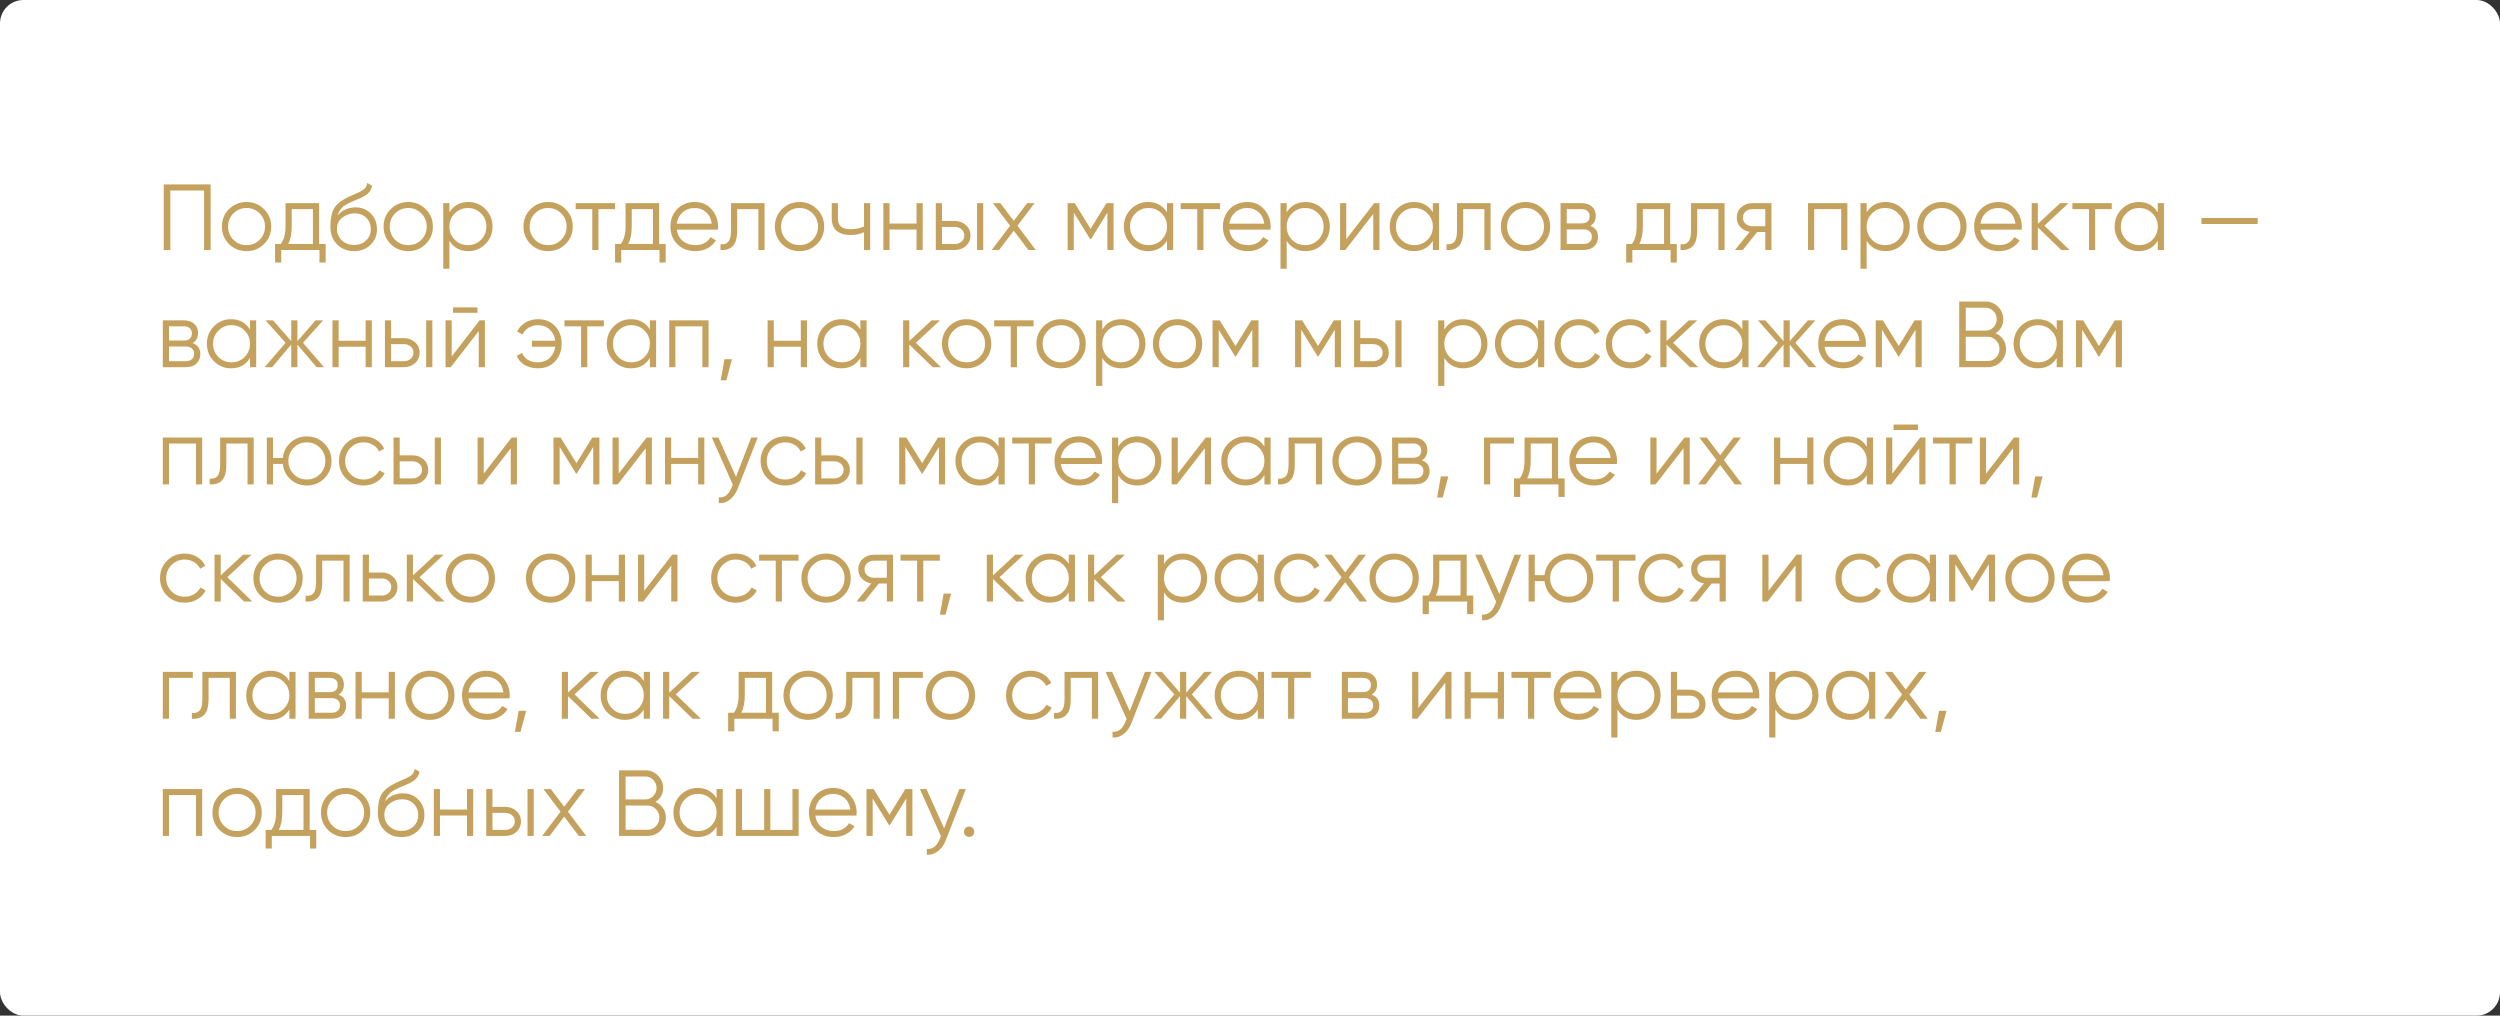 <?xml version="1.0" encoding="UTF-8"?> <svg xmlns="http://www.w3.org/2000/svg" width="320" height="130" viewBox="0 0 320 130" fill="none"><rect x="0" y="0" width="320" height="130" fill="#333333" stroke="none"/> <rect width="320" height="130" rx="3" fill="white"></rect> <path d="M26.96 23.6V32H26.12V24.392H21.8V32H20.96V23.6H26.96ZM33.79 31.244C33.182 31.844 32.438 32.144 31.558 32.144C30.678 32.144 29.93 31.844 29.314 31.244C28.706 30.636 28.402 29.888 28.402 29C28.402 28.112 28.706 27.368 29.314 26.768C29.93 26.16 30.678 25.856 31.558 25.856C32.438 25.856 33.182 26.16 33.79 26.768C34.406 27.368 34.714 28.112 34.714 29C34.714 29.888 34.406 30.636 33.79 31.244ZM29.878 30.692C30.334 31.148 30.894 31.376 31.558 31.376C32.222 31.376 32.782 31.148 33.238 30.692C33.694 30.228 33.922 29.664 33.922 29C33.922 28.336 33.694 27.776 33.238 27.32C32.782 26.856 32.222 26.624 31.558 26.624C30.894 26.624 30.334 26.856 29.878 27.32C29.422 27.776 29.194 28.336 29.194 29C29.194 29.664 29.422 30.228 29.878 30.692ZM40.845 31.232H41.685V33.608H40.893V32H35.997V33.608H35.205V31.232H35.937C36.345 30.696 36.549 29.94 36.549 28.964V26H40.845V31.232ZM36.897 31.232H40.053V26.768H37.341V28.964C37.341 29.884 37.193 30.64 36.897 31.232ZM45.313 32.144C44.449 32.144 43.729 31.86 43.153 31.292C42.577 30.716 42.289 29.972 42.289 29.06C42.289 28.036 42.441 27.252 42.745 26.708C43.049 26.156 43.665 25.656 44.593 25.208C44.769 25.12 45.001 25.016 45.289 24.896C45.585 24.776 45.805 24.68 45.949 24.608C46.101 24.536 46.265 24.444 46.441 24.332C46.617 24.212 46.749 24.08 46.837 23.936C46.925 23.792 46.981 23.62 47.005 23.42L47.629 23.78C47.597 23.972 47.533 24.152 47.437 24.32C47.341 24.488 47.241 24.624 47.137 24.728C47.041 24.832 46.885 24.948 46.669 25.076C46.461 25.196 46.297 25.284 46.177 25.34C46.065 25.388 45.865 25.472 45.577 25.592C45.297 25.712 45.109 25.792 45.013 25.832C44.453 26.072 44.041 26.324 43.777 26.588C43.513 26.844 43.325 27.18 43.213 27.596C43.485 27.236 43.829 26.972 44.245 26.804C44.669 26.628 45.081 26.54 45.481 26.54C46.281 26.54 46.941 26.804 47.461 27.332C47.989 27.852 48.253 28.52 48.253 29.336C48.253 30.144 47.973 30.816 47.413 31.352C46.861 31.88 46.161 32.144 45.313 32.144ZM45.313 31.352C45.937 31.352 46.449 31.164 46.849 30.788C47.257 30.404 47.461 29.92 47.461 29.336C47.461 28.744 47.269 28.26 46.885 27.884C46.509 27.5 46.005 27.308 45.373 27.308C44.805 27.308 44.289 27.488 43.825 27.848C43.361 28.2 43.129 28.672 43.129 29.264C43.129 29.872 43.337 30.372 43.753 30.764C44.177 31.156 44.697 31.352 45.313 31.352ZM54.485 31.244C53.877 31.844 53.133 32.144 52.253 32.144C51.373 32.144 50.625 31.844 50.009 31.244C49.401 30.636 49.097 29.888 49.097 29C49.097 28.112 49.401 27.368 50.009 26.768C50.625 26.16 51.373 25.856 52.253 25.856C53.133 25.856 53.877 26.16 54.485 26.768C55.101 27.368 55.409 28.112 55.409 29C55.409 29.888 55.101 30.636 54.485 31.244ZM50.573 30.692C51.029 31.148 51.589 31.376 52.253 31.376C52.917 31.376 53.477 31.148 53.933 30.692C54.389 30.228 54.617 29.664 54.617 29C54.617 28.336 54.389 27.776 53.933 27.32C53.477 26.856 52.917 26.624 52.253 26.624C51.589 26.624 51.029 26.856 50.573 27.32C50.117 27.776 49.889 28.336 49.889 29C49.889 29.664 50.117 30.228 50.573 30.692ZM59.95 25.856C60.806 25.856 61.535 26.16 62.135 26.768C62.742 27.376 63.047 28.12 63.047 29C63.047 29.88 62.742 30.624 62.135 31.232C61.535 31.84 60.806 32.144 59.95 32.144C58.886 32.144 58.078 31.704 57.526 30.824V34.4H56.734V26H57.526V27.176C58.078 26.296 58.886 25.856 59.95 25.856ZM58.211 30.692C58.666 31.148 59.227 31.376 59.891 31.376C60.554 31.376 61.114 31.148 61.571 30.692C62.026 30.228 62.255 29.664 62.255 29C62.255 28.336 62.026 27.776 61.571 27.32C61.114 26.856 60.554 26.624 59.891 26.624C59.227 26.624 58.666 26.856 58.211 27.32C57.755 27.776 57.526 28.336 57.526 29C57.526 29.664 57.755 30.228 58.211 30.692ZM72.391 31.244C71.783 31.844 71.039 32.144 70.159 32.144C69.279 32.144 68.531 31.844 67.915 31.244C67.307 30.636 67.003 29.888 67.003 29C67.003 28.112 67.307 27.368 67.915 26.768C68.531 26.16 69.279 25.856 70.159 25.856C71.039 25.856 71.783 26.16 72.391 26.768C73.007 27.368 73.315 28.112 73.315 29C73.315 29.888 73.007 30.636 72.391 31.244ZM68.479 30.692C68.935 31.148 69.495 31.376 70.159 31.376C70.823 31.376 71.383 31.148 71.839 30.692C72.295 30.228 72.523 29.664 72.523 29C72.523 28.336 72.295 27.776 71.839 27.32C71.383 26.856 70.823 26.624 70.159 26.624C69.495 26.624 68.935 26.856 68.479 27.32C68.023 27.776 67.795 28.336 67.795 29C67.795 29.664 68.023 30.228 68.479 30.692ZM78.726 26V26.768H76.602V32H75.81V26.768H73.686V26H78.726ZM84.368 31.232H85.208V33.608H84.416V32H79.52V33.608H78.728V31.232H79.46C79.868 30.696 80.072 29.94 80.072 28.964V26H84.368V31.232ZM80.42 31.232H83.576V26.768H80.864V28.964C80.864 29.884 80.716 30.64 80.42 31.232ZM88.944 25.856C89.832 25.856 90.548 26.172 91.092 26.804C91.644 27.428 91.92 28.168 91.92 29.024C91.92 29.112 91.912 29.236 91.896 29.396H86.628C86.708 30.004 86.964 30.488 87.396 30.848C87.836 31.2 88.376 31.376 89.016 31.376C89.472 31.376 89.864 31.284 90.192 31.1C90.528 30.908 90.78 30.66 90.948 30.356L91.644 30.764C91.38 31.188 91.02 31.524 90.564 31.772C90.108 32.02 89.588 32.144 89.004 32.144C88.06 32.144 87.292 31.848 86.7 31.256C86.108 30.664 85.812 29.912 85.812 29C85.812 28.104 86.104 27.356 86.688 26.756C87.272 26.156 88.024 25.856 88.944 25.856ZM88.944 26.624C88.32 26.624 87.796 26.812 87.372 27.188C86.956 27.556 86.708 28.036 86.628 28.628H91.104C91.024 27.996 90.78 27.504 90.372 27.152C89.964 26.8 89.488 26.624 88.944 26.624ZM97.865 26V32H97.073V26.768H94.362V29.444C94.362 30.444 94.169 31.132 93.785 31.508C93.409 31.884 92.889 32.048 92.225 32V31.256C92.681 31.304 93.017 31.196 93.234 30.932C93.457 30.668 93.57 30.172 93.57 29.444V26H97.865ZM104.571 31.244C103.963 31.844 103.219 32.144 102.339 32.144C101.459 32.144 100.711 31.844 100.095 31.244C99.487 30.636 99.183 29.888 99.183 29C99.183 28.112 99.487 27.368 100.095 26.768C100.711 26.16 101.459 25.856 102.339 25.856C103.219 25.856 103.963 26.16 104.571 26.768C105.187 27.368 105.495 28.112 105.495 29C105.495 29.888 105.187 30.636 104.571 31.244ZM100.659 30.692C101.115 31.148 101.675 31.376 102.339 31.376C103.003 31.376 103.563 31.148 104.019 30.692C104.475 30.228 104.703 29.664 104.703 29C104.703 28.336 104.475 27.776 104.019 27.32C103.563 26.856 103.003 26.624 102.339 26.624C101.675 26.624 101.115 26.856 100.659 27.32C100.203 27.776 99.975 28.336 99.975 29C99.975 29.664 100.203 30.228 100.659 30.692ZM110.591 26H111.383V32H110.591V29.72C110.127 29.96 109.555 30.08 108.875 30.08C108.091 30.08 107.491 29.9 107.075 29.54C106.667 29.172 106.463 28.632 106.463 27.92V26H107.255V27.92C107.255 28.424 107.387 28.788 107.651 29.012C107.915 29.228 108.315 29.336 108.851 29.336C109.475 29.336 110.055 29.22 110.591 28.988V26ZM117.315 26H118.107V32H117.315V29.384H113.859V32H113.067V26H113.859V28.616H117.315V26ZM122.217 28.28C122.777 28.28 123.249 28.456 123.633 28.808C124.025 29.152 124.221 29.596 124.221 30.14C124.221 30.684 124.025 31.132 123.633 31.484C123.249 31.828 122.777 32 122.217 32H119.781V26H120.573V28.28H122.217ZM125.061 26H125.853V32H125.061V26ZM122.217 31.232C122.553 31.232 122.837 31.132 123.069 30.932C123.309 30.732 123.429 30.468 123.429 30.14C123.429 29.812 123.309 29.548 123.069 29.348C122.837 29.148 122.553 29.048 122.217 29.048H120.573V31.232H122.217ZM132.579 32H131.631L129.759 29.528L127.887 32H126.939L129.291 28.892L127.095 26H128.043L129.759 28.268L131.475 26H132.423L130.239 28.892L132.579 32ZM142.536 26V32H141.744V27.212L139.644 30.62H139.548L137.448 27.212V32H136.656V26H137.568L139.596 29.288L141.624 26H142.536ZM149.375 26H150.167V32H149.375V30.824C148.823 31.704 148.015 32.144 146.951 32.144C146.095 32.144 145.363 31.84 144.755 31.232C144.155 30.624 143.855 29.88 143.855 29C143.855 28.12 144.155 27.376 144.755 26.768C145.363 26.16 146.095 25.856 146.951 25.856C148.015 25.856 148.823 26.296 149.375 27.176V26ZM145.331 30.692C145.787 31.148 146.347 31.376 147.011 31.376C147.675 31.376 148.235 31.148 148.691 30.692C149.147 30.228 149.375 29.664 149.375 29C149.375 28.336 149.147 27.776 148.691 27.32C148.235 26.856 147.675 26.624 147.011 26.624C146.347 26.624 145.787 26.856 145.331 27.32C144.875 27.776 144.647 28.336 144.647 29C144.647 29.664 144.875 30.228 145.331 30.692ZM156.164 26V26.768H154.04V32H153.248V26.768H151.124V26H156.164ZM159.667 25.856C160.555 25.856 161.271 26.172 161.815 26.804C162.367 27.428 162.643 28.168 162.643 29.024C162.643 29.112 162.635 29.236 162.619 29.396H157.351C157.431 30.004 157.687 30.488 158.119 30.848C158.559 31.2 159.099 31.376 159.739 31.376C160.195 31.376 160.587 31.284 160.915 31.1C161.251 30.908 161.503 30.66 161.671 30.356L162.367 30.764C162.103 31.188 161.743 31.524 161.287 31.772C160.831 32.02 160.311 32.144 159.727 32.144C158.783 32.144 158.015 31.848 157.423 31.256C156.831 30.664 156.535 29.912 156.535 29C156.535 28.104 156.827 27.356 157.411 26.756C157.995 26.156 158.747 25.856 159.667 25.856ZM159.667 26.624C159.043 26.624 158.519 26.812 158.095 27.188C157.679 27.556 157.431 28.036 157.351 28.628H161.827C161.747 27.996 161.503 27.504 161.095 27.152C160.687 26.8 160.211 26.624 159.667 26.624ZM167.119 25.856C167.975 25.856 168.703 26.16 169.303 26.768C169.911 27.376 170.215 28.12 170.215 29C170.215 29.88 169.911 30.624 169.303 31.232C168.703 31.84 167.975 32.144 167.119 32.144C166.055 32.144 165.247 31.704 164.695 30.824V34.4H163.903V26H164.695V27.176C165.247 26.296 166.055 25.856 167.119 25.856ZM165.379 30.692C165.835 31.148 166.395 31.376 167.059 31.376C167.723 31.376 168.283 31.148 168.739 30.692C169.195 30.228 169.423 29.664 169.423 29C169.423 28.336 169.195 27.776 168.739 27.32C168.283 26.856 167.723 26.624 167.059 26.624C166.395 26.624 165.835 26.856 165.379 27.32C164.923 27.776 164.695 28.336 164.695 29C164.695 29.664 164.923 30.228 165.379 30.692ZM175.899 26H176.571V32H175.779V27.38L172.203 32H171.531V26H172.323V30.62L175.899 26ZM183.406 26H184.198V32H183.406V30.824C182.854 31.704 182.046 32.144 180.982 32.144C180.126 32.144 179.394 31.84 178.786 31.232C178.186 30.624 177.886 29.88 177.886 29C177.886 28.12 178.186 27.376 178.786 26.768C179.394 26.16 180.126 25.856 180.982 25.856C182.046 25.856 182.854 26.296 183.406 27.176V26ZM179.362 30.692C179.818 31.148 180.378 31.376 181.042 31.376C181.706 31.376 182.266 31.148 182.722 30.692C183.178 30.228 183.406 29.664 183.406 29C183.406 28.336 183.178 27.776 182.722 27.32C182.266 26.856 181.706 26.624 181.042 26.624C180.378 26.624 179.818 26.856 179.362 27.32C178.906 27.776 178.678 28.336 178.678 29C178.678 29.664 178.906 30.228 179.362 30.692ZM190.795 26V32H190.003V26.768H187.291V29.444C187.291 30.444 187.099 31.132 186.715 31.508C186.339 31.884 185.819 32.048 185.155 32V31.256C185.611 31.304 185.947 31.196 186.163 30.932C186.387 30.668 186.499 30.172 186.499 29.444V26H190.795ZM197.501 31.244C196.893 31.844 196.149 32.144 195.269 32.144C194.389 32.144 193.641 31.844 193.025 31.244C192.417 30.636 192.113 29.888 192.113 29C192.113 28.112 192.417 27.368 193.025 26.768C193.641 26.16 194.389 25.856 195.269 25.856C196.149 25.856 196.893 26.16 197.501 26.768C198.117 27.368 198.425 28.112 198.425 29C198.425 29.888 198.117 30.636 197.501 31.244ZM193.589 30.692C194.045 31.148 194.605 31.376 195.269 31.376C195.933 31.376 196.493 31.148 196.949 30.692C197.405 30.228 197.633 29.664 197.633 29C197.633 28.336 197.405 27.776 196.949 27.32C196.493 26.856 195.933 26.624 195.269 26.624C194.605 26.624 194.045 26.856 193.589 27.32C193.133 27.776 192.905 28.336 192.905 29C192.905 29.664 193.133 30.228 193.589 30.692ZM203.566 28.916C204.222 29.156 204.55 29.624 204.55 30.32C204.55 30.808 204.386 31.212 204.058 31.532C203.738 31.844 203.274 32 202.666 32H199.75V26H202.426C203.01 26 203.462 26.152 203.782 26.456C204.102 26.752 204.262 27.136 204.262 27.608C204.262 28.208 204.03 28.644 203.566 28.916ZM202.426 26.768H200.542V28.592H202.426C203.122 28.592 203.47 28.28 203.47 27.656C203.47 27.376 203.378 27.16 203.194 27.008C203.018 26.848 202.762 26.768 202.426 26.768ZM202.666 31.232C203.018 31.232 203.286 31.148 203.47 30.98C203.662 30.812 203.758 30.576 203.758 30.272C203.758 29.992 203.662 29.772 203.47 29.612C203.286 29.444 203.018 29.36 202.666 29.36H200.542V31.232H202.666ZM213.79 31.232H214.63V33.608H213.838V32H208.942V33.608H208.15V31.232H208.882C209.29 30.696 209.494 29.94 209.494 28.964V26H213.79V31.232ZM209.842 31.232H212.998V26.768H210.286V28.964C210.286 29.884 210.138 30.64 209.842 31.232ZM220.748 26V32H219.956V26.768H217.244V29.444C217.244 30.444 217.052 31.132 216.668 31.508C216.292 31.884 215.772 32.048 215.108 32V31.256C215.564 31.304 215.9 31.196 216.116 30.932C216.34 30.668 216.452 30.172 216.452 29.444V26H220.748ZM226.746 26V32H225.954V29.696H224.922L223.074 32H222.066L223.962 29.672C223.482 29.6 223.086 29.4 222.774 29.072C222.462 28.744 222.306 28.34 222.306 27.86C222.306 27.316 222.498 26.872 222.882 26.528C223.274 26.176 223.75 26 224.31 26H226.746ZM224.31 28.952H225.954V26.768H224.31C223.974 26.768 223.686 26.868 223.446 27.068C223.214 27.268 223.098 27.532 223.098 27.86C223.098 28.188 223.214 28.452 223.446 28.652C223.686 28.852 223.974 28.952 224.31 28.952ZM236.466 26V32H235.674V26.768H232.218V32H231.426V26H236.466ZM241.357 25.856C242.213 25.856 242.941 26.16 243.541 26.768C244.149 27.376 244.453 28.12 244.453 29C244.453 29.88 244.149 30.624 243.541 31.232C242.941 31.84 242.213 32.144 241.357 32.144C240.293 32.144 239.485 31.704 238.933 30.824V34.4H238.141V26H238.933V27.176C239.485 26.296 240.293 25.856 241.357 25.856ZM239.617 30.692C240.073 31.148 240.633 31.376 241.297 31.376C241.961 31.376 242.521 31.148 242.977 30.692C243.433 30.228 243.661 29.664 243.661 29C243.661 28.336 243.433 27.776 242.977 27.32C242.521 26.856 241.961 26.624 241.297 26.624C240.633 26.624 240.073 26.856 239.617 27.32C239.161 27.776 238.933 28.336 238.933 29C238.933 29.664 239.161 30.228 239.617 30.692ZM250.798 31.244C250.19 31.844 249.446 32.144 248.566 32.144C247.686 32.144 246.938 31.844 246.322 31.244C245.714 30.636 245.41 29.888 245.41 29C245.41 28.112 245.714 27.368 246.322 26.768C246.938 26.16 247.686 25.856 248.566 25.856C249.446 25.856 250.19 26.16 250.798 26.768C251.414 27.368 251.722 28.112 251.722 29C251.722 29.888 251.414 30.636 250.798 31.244ZM246.886 30.692C247.342 31.148 247.902 31.376 248.566 31.376C249.23 31.376 249.79 31.148 250.246 30.692C250.702 30.228 250.93 29.664 250.93 29C250.93 28.336 250.702 27.776 250.246 27.32C249.79 26.856 249.23 26.624 248.566 26.624C247.902 26.624 247.342 26.856 246.886 27.32C246.43 27.776 246.202 28.336 246.202 29C246.202 29.664 246.43 30.228 246.886 30.692ZM255.819 25.856C256.707 25.856 257.423 26.172 257.967 26.804C258.519 27.428 258.795 28.168 258.795 29.024C258.795 29.112 258.787 29.236 258.771 29.396H253.503C253.583 30.004 253.839 30.488 254.271 30.848C254.711 31.2 255.251 31.376 255.891 31.376C256.347 31.376 256.739 31.284 257.067 31.1C257.403 30.908 257.655 30.66 257.823 30.356L258.519 30.764C258.255 31.188 257.895 31.524 257.439 31.772C256.983 32.02 256.463 32.144 255.879 32.144C254.935 32.144 254.167 31.848 253.575 31.256C252.983 30.664 252.687 29.912 252.687 29C252.687 28.104 252.979 27.356 253.563 26.756C254.147 26.156 254.899 25.856 255.819 25.856ZM255.819 26.624C255.195 26.624 254.671 26.812 254.247 27.188C253.831 27.556 253.583 28.036 253.503 28.628H257.979C257.899 27.996 257.655 27.504 257.247 27.152C256.839 26.8 256.363 26.624 255.819 26.624ZM264.903 32H263.847L260.847 29.108V32H260.055V26H260.847V28.652L263.703 26H264.783L261.687 28.88L264.903 32ZM270.305 26V26.768H268.181V32H267.389V26.768H265.265V26H270.305ZM276.195 26H276.987V32H276.195V30.824C275.643 31.704 274.835 32.144 273.771 32.144C272.915 32.144 272.183 31.84 271.575 31.232C270.975 30.624 270.675 29.88 270.675 29C270.675 28.12 270.975 27.376 271.575 26.768C272.183 26.16 272.915 25.856 273.771 25.856C274.835 25.856 275.643 26.296 276.195 27.176V26ZM272.151 30.692C272.607 31.148 273.167 31.376 273.831 31.376C274.495 31.376 275.055 31.148 275.511 30.692C275.967 30.228 276.195 29.664 276.195 29C276.195 28.336 275.967 27.776 275.511 27.32C275.055 26.856 274.495 26.624 273.831 26.624C273.167 26.624 272.607 26.856 272.151 27.32C271.695 27.776 271.467 28.336 271.467 29C271.467 29.664 271.695 30.228 272.151 30.692ZM281.784 28.676V27.908H288.984V28.676H281.784ZM24.656 43.916C25.312 44.156 25.64 44.624 25.64 45.32C25.64 45.808 25.476 46.212 25.148 46.532C24.828 46.844 24.364 47 23.756 47H20.84V41H23.516C24.1 41 24.552 41.152 24.872 41.456C25.192 41.752 25.352 42.136 25.352 42.608C25.352 43.208 25.12 43.644 24.656 43.916ZM23.516 41.768H21.632V43.592H23.516C24.212 43.592 24.56 43.28 24.56 42.656C24.56 42.376 24.468 42.16 24.284 42.008C24.108 41.848 23.852 41.768 23.516 41.768ZM23.756 46.232C24.108 46.232 24.376 46.148 24.56 45.98C24.752 45.812 24.848 45.576 24.848 45.272C24.848 44.992 24.752 44.772 24.56 44.612C24.376 44.444 24.108 44.36 23.756 44.36H21.632V46.232H23.756ZM32 41H32.792V47H32V45.824C31.448 46.704 30.64 47.144 29.576 47.144C28.72 47.144 27.988 46.84 27.38 46.232C26.78 45.624 26.48 44.88 26.48 44C26.48 43.12 26.78 42.376 27.38 41.768C27.988 41.16 28.72 40.856 29.576 40.856C30.64 40.856 31.448 41.296 32 42.176V41ZM27.956 45.692C28.412 46.148 28.972 46.376 29.636 46.376C30.3 46.376 30.86 46.148 31.316 45.692C31.772 45.228 32 44.664 32 44C32 43.336 31.772 42.776 31.316 42.32C30.86 41.856 30.3 41.624 29.636 41.624C28.972 41.624 28.412 41.856 27.956 42.32C27.5 42.776 27.272 43.336 27.272 44C27.272 44.664 27.5 45.228 27.956 45.692ZM41.477 47H40.517L38.069 44.108V47H37.277V44.108L34.829 47H33.869L36.557 43.88L33.989 41H34.949L37.277 43.664V41H38.069V43.664L40.397 41H41.357L38.789 43.88L41.477 47ZM46.803 41H47.595V47H46.803V44.384H43.347V47H42.555V41H43.347V43.616H46.803V41ZM51.706 43.28C52.266 43.28 52.738 43.456 53.122 43.808C53.514 44.152 53.71 44.596 53.71 45.14C53.71 45.684 53.514 46.132 53.122 46.484C52.738 46.828 52.266 47 51.706 47H49.27V41H50.062V43.28H51.706ZM54.55 41H55.342V47H54.55V41ZM51.706 46.232C52.042 46.232 52.326 46.132 52.558 45.932C52.798 45.732 52.918 45.468 52.918 45.14C52.918 44.812 52.798 44.548 52.558 44.348C52.326 44.148 52.042 44.048 51.706 44.048H50.062V46.232H51.706ZM57.987 40.04V39.344H61.108V40.04H57.987ZM61.395 41H62.068V47H61.276V42.38L57.7 47H57.028V41H57.819V45.62L61.395 41ZM68.878 40.856C69.782 40.856 70.51 41.156 71.062 41.756C71.614 42.348 71.89 43.096 71.89 44C71.89 44.904 71.61 45.656 71.05 46.256C70.498 46.848 69.766 47.144 68.854 47.144C68.206 47.144 67.642 47.004 67.162 46.724C66.69 46.436 66.35 46.048 66.142 45.56L66.826 45.164C66.962 45.532 67.206 45.828 67.558 46.052C67.91 46.268 68.342 46.376 68.854 46.376C69.454 46.376 69.954 46.192 70.354 45.824C70.754 45.448 70.994 44.968 71.074 44.384H68.086V43.616H71.074C71.002 43.032 70.766 42.556 70.366 42.188C69.974 41.812 69.478 41.624 68.878 41.624C68.422 41.624 68.018 41.732 67.666 41.948C67.314 42.164 67.054 42.456 66.886 42.824L66.19 42.428C66.43 41.94 66.786 41.556 67.258 41.276C67.738 40.996 68.278 40.856 68.878 40.856ZM77.297 41V41.768H75.173V47H74.381V41.768H72.257V41H77.297ZM83.188 41H83.98V47H83.188V45.824C82.635 46.704 81.828 47.144 80.763 47.144C79.907 47.144 79.175 46.84 78.567 46.232C77.968 45.624 77.668 44.88 77.668 44C77.668 43.12 77.968 42.376 78.567 41.768C79.175 41.16 79.907 40.856 80.763 40.856C81.828 40.856 82.635 41.296 83.188 42.176V41ZM79.144 45.692C79.6 46.148 80.159 46.376 80.823 46.376C81.487 46.376 82.047 46.148 82.504 45.692C82.96 45.228 83.188 44.664 83.188 44C83.188 43.336 82.96 42.776 82.504 42.32C82.047 41.856 81.487 41.624 80.823 41.624C80.159 41.624 79.6 41.856 79.144 42.32C78.688 42.776 78.46 43.336 78.46 44C78.46 44.664 78.688 45.228 79.144 45.692ZM90.696 41V47H89.904V41.768H86.448V47H85.656V41H90.696ZM93.691 45.98L92.971 48.68H92.251L92.731 45.98H93.691ZM102.502 41H103.294V47H102.502V44.384H99.046V47H98.254V41H99.046V43.616H102.502V41ZM110.129 41H110.921V47H110.129V45.824C109.577 46.704 108.769 47.144 107.705 47.144C106.849 47.144 106.117 46.84 105.509 46.232C104.909 45.624 104.609 44.88 104.609 44C104.609 43.12 104.909 42.376 105.509 41.768C106.117 41.16 106.849 40.856 107.705 40.856C108.769 40.856 109.577 41.296 110.129 42.176V41ZM106.085 45.692C106.541 46.148 107.101 46.376 107.765 46.376C108.429 46.376 108.989 46.148 109.445 45.692C109.901 45.228 110.129 44.664 110.129 44C110.129 43.336 109.901 42.776 109.445 42.32C108.989 41.856 108.429 41.624 107.765 41.624C107.101 41.624 106.541 41.856 106.085 42.32C105.629 42.776 105.401 43.336 105.401 44C105.401 44.664 105.629 45.228 106.085 45.692ZM120.446 47H119.39L116.39 44.108V47H115.598V41H116.39V43.652L119.246 41H120.326L117.23 43.88L120.446 47ZM125.958 46.244C125.35 46.844 124.606 47.144 123.726 47.144C122.846 47.144 122.098 46.844 121.482 46.244C120.874 45.636 120.57 44.888 120.57 44C120.57 43.112 120.874 42.368 121.482 41.768C122.098 41.16 122.846 40.856 123.726 40.856C124.606 40.856 125.35 41.16 125.958 41.768C126.574 42.368 126.882 43.112 126.882 44C126.882 44.888 126.574 45.636 125.958 46.244ZM122.046 45.692C122.502 46.148 123.062 46.376 123.726 46.376C124.39 46.376 124.95 46.148 125.406 45.692C125.862 45.228 126.09 44.664 126.09 44C126.09 43.336 125.862 42.776 125.406 42.32C124.95 41.856 124.39 41.624 123.726 41.624C123.062 41.624 122.502 41.856 122.046 42.32C121.59 42.776 121.362 43.336 121.362 44C121.362 44.664 121.59 45.228 122.046 45.692ZM132.293 41V41.768H130.169V47H129.377V41.768H127.253V41H132.293ZM138.052 46.244C137.444 46.844 136.7 47.144 135.82 47.144C134.94 47.144 134.192 46.844 133.576 46.244C132.968 45.636 132.664 44.888 132.664 44C132.664 43.112 132.968 42.368 133.576 41.768C134.192 41.16 134.94 40.856 135.82 40.856C136.7 40.856 137.444 41.16 138.052 41.768C138.668 42.368 138.976 43.112 138.976 44C138.976 44.888 138.668 45.636 138.052 46.244ZM134.14 45.692C134.596 46.148 135.156 46.376 135.82 46.376C136.484 46.376 137.044 46.148 137.5 45.692C137.956 45.228 138.184 44.664 138.184 44C138.184 43.336 137.956 42.776 137.5 42.32C137.044 41.856 136.484 41.624 135.82 41.624C135.156 41.624 134.596 41.856 134.14 42.32C133.684 42.776 133.456 43.336 133.456 44C133.456 44.664 133.684 45.228 134.14 45.692ZM143.517 40.856C144.373 40.856 145.101 41.16 145.701 41.768C146.309 42.376 146.613 43.12 146.613 44C146.613 44.88 146.309 45.624 145.701 46.232C145.101 46.84 144.373 47.144 143.517 47.144C142.453 47.144 141.645 46.704 141.093 45.824V49.4H140.301V41H141.093V42.176C141.645 41.296 142.453 40.856 143.517 40.856ZM141.777 45.692C142.233 46.148 142.793 46.376 143.457 46.376C144.121 46.376 144.681 46.148 145.137 45.692C145.593 45.228 145.821 44.664 145.821 44C145.821 43.336 145.593 42.776 145.137 42.32C144.681 41.856 144.121 41.624 143.457 41.624C142.793 41.624 142.233 41.856 141.777 42.32C141.321 42.776 141.093 43.336 141.093 44C141.093 44.664 141.321 45.228 141.777 45.692ZM152.958 46.244C152.35 46.844 151.606 47.144 150.726 47.144C149.846 47.144 149.098 46.844 148.482 46.244C147.874 45.636 147.57 44.888 147.57 44C147.57 43.112 147.874 42.368 148.482 41.768C149.098 41.16 149.846 40.856 150.726 40.856C151.606 40.856 152.35 41.16 152.958 41.768C153.574 42.368 153.882 43.112 153.882 44C153.882 44.888 153.574 45.636 152.958 46.244ZM149.046 45.692C149.502 46.148 150.062 46.376 150.726 46.376C151.39 46.376 151.95 46.148 152.406 45.692C152.862 45.228 153.09 44.664 153.09 44C153.09 43.336 152.862 42.776 152.406 42.32C151.95 41.856 151.39 41.624 150.726 41.624C150.062 41.624 149.502 41.856 149.046 42.32C148.59 42.776 148.362 43.336 148.362 44C148.362 44.664 148.59 45.228 149.046 45.692ZM161.087 41V47H160.295V42.212L158.195 45.62H158.099L155.999 42.212V47H155.207V41H156.119L158.147 44.288L160.175 41H161.087ZM171.646 41V47H170.854V42.212L168.754 45.62H168.658L166.558 42.212V47H165.766V41H166.678L168.706 44.288L170.734 41H171.646ZM175.76 43.28C176.32 43.28 176.792 43.456 177.176 43.808C177.568 44.152 177.764 44.596 177.764 45.14C177.764 45.684 177.568 46.132 177.176 46.484C176.792 46.828 176.32 47 175.76 47H173.324V41H174.116V43.28H175.76ZM178.604 41H179.396V47H178.604V41ZM175.76 46.232C176.096 46.232 176.38 46.132 176.612 45.932C176.852 45.732 176.972 45.468 176.972 45.14C176.972 44.812 176.852 44.548 176.612 44.348C176.38 44.148 176.096 44.048 175.76 44.048H174.116V46.232H175.76ZM187.298 40.856C188.154 40.856 188.882 41.16 189.482 41.768C190.09 42.376 190.394 43.12 190.394 44C190.394 44.88 190.09 45.624 189.482 46.232C188.882 46.84 188.154 47.144 187.298 47.144C186.234 47.144 185.426 46.704 184.874 45.824V49.4H184.082V41H184.874V42.176C185.426 41.296 186.234 40.856 187.298 40.856ZM185.558 45.692C186.014 46.148 186.574 46.376 187.238 46.376C187.902 46.376 188.462 46.148 188.918 45.692C189.374 45.228 189.602 44.664 189.602 44C189.602 43.336 189.374 42.776 188.918 42.32C188.462 41.856 187.902 41.624 187.238 41.624C186.574 41.624 186.014 41.856 185.558 42.32C185.102 42.776 184.874 43.336 184.874 44C184.874 44.664 185.102 45.228 185.558 45.692ZM196.871 41H197.663V47H196.871V45.824C196.319 46.704 195.511 47.144 194.447 47.144C193.591 47.144 192.859 46.84 192.251 46.232C191.651 45.624 191.351 44.88 191.351 44C191.351 43.12 191.651 42.376 192.251 41.768C192.859 41.16 193.591 40.856 194.447 40.856C195.511 40.856 196.319 41.296 196.871 42.176V41ZM192.827 45.692C193.283 46.148 193.843 46.376 194.507 46.376C195.171 46.376 195.731 46.148 196.187 45.692C196.643 45.228 196.871 44.664 196.871 44C196.871 43.336 196.643 42.776 196.187 42.32C195.731 41.856 195.171 41.624 194.507 41.624C193.843 41.624 193.283 41.856 192.827 42.32C192.371 42.776 192.143 43.336 192.143 44C192.143 44.664 192.371 45.228 192.827 45.692ZM202.136 47.144C201.232 47.144 200.48 46.844 199.88 46.244C199.28 45.636 198.98 44.888 198.98 44C198.98 43.112 199.28 42.368 199.88 41.768C200.48 41.16 201.232 40.856 202.136 40.856C202.728 40.856 203.26 41 203.732 41.288C204.204 41.568 204.548 41.948 204.764 42.428L204.116 42.8C203.956 42.44 203.696 42.156 203.336 41.948C202.984 41.732 202.584 41.624 202.136 41.624C201.472 41.624 200.912 41.856 200.456 42.32C200 42.776 199.772 43.336 199.772 44C199.772 44.664 200 45.228 200.456 45.692C200.912 46.148 201.472 46.376 202.136 46.376C202.584 46.376 202.984 46.272 203.336 46.064C203.688 45.848 203.964 45.56 204.164 45.2L204.824 45.584C204.576 46.064 204.212 46.444 203.732 46.724C203.252 47.004 202.72 47.144 202.136 47.144ZM208.699 47.144C207.795 47.144 207.043 46.844 206.443 46.244C205.843 45.636 205.543 44.888 205.543 44C205.543 43.112 205.843 42.368 206.443 41.768C207.043 41.16 207.795 40.856 208.699 40.856C209.291 40.856 209.823 41 210.295 41.288C210.767 41.568 211.111 41.948 211.327 42.428L210.679 42.8C210.519 42.44 210.259 42.156 209.899 41.948C209.547 41.732 209.147 41.624 208.699 41.624C208.035 41.624 207.475 41.856 207.019 42.32C206.563 42.776 206.335 43.336 206.335 44C206.335 44.664 206.563 45.228 207.019 45.692C207.475 46.148 208.035 46.376 208.699 46.376C209.147 46.376 209.547 46.272 209.899 46.064C210.251 45.848 210.527 45.56 210.727 45.2L211.387 45.584C211.139 46.064 210.775 46.444 210.295 46.724C209.815 47.004 209.283 47.144 208.699 47.144ZM217.372 47H216.316L213.316 44.108V47H212.524V41H213.316V43.652L216.172 41H217.252L214.156 43.88L217.372 47ZM223.016 41H223.808V47H223.016V45.824C222.464 46.704 221.656 47.144 220.592 47.144C219.736 47.144 219.004 46.84 218.396 46.232C217.796 45.624 217.496 44.88 217.496 44C217.496 43.12 217.796 42.376 218.396 41.768C219.004 41.16 219.736 40.856 220.592 40.856C221.656 40.856 222.464 41.296 223.016 42.176V41ZM218.972 45.692C219.428 46.148 219.988 46.376 220.652 46.376C221.316 46.376 221.876 46.148 222.332 45.692C222.788 45.228 223.016 44.664 223.016 44C223.016 43.336 222.788 42.776 222.332 42.32C221.876 41.856 221.316 41.624 220.652 41.624C219.988 41.624 219.428 41.856 218.972 42.32C218.516 42.776 218.288 43.336 218.288 44C218.288 44.664 218.516 45.228 218.972 45.692ZM232.493 47H231.533L229.085 44.108V47H228.293V44.108L225.845 47H224.885L227.573 43.88L225.005 41H225.965L228.293 43.664V41H229.085V43.664L231.413 41H232.373L229.805 43.88L232.493 47ZM235.862 40.856C236.75 40.856 237.466 41.172 238.01 41.804C238.562 42.428 238.838 43.168 238.838 44.024C238.838 44.112 238.83 44.236 238.814 44.396H233.546C233.626 45.004 233.882 45.488 234.314 45.848C234.754 46.2 235.294 46.376 235.934 46.376C236.39 46.376 236.782 46.284 237.11 46.1C237.446 45.908 237.698 45.66 237.866 45.356L238.562 45.764C238.298 46.188 237.938 46.524 237.482 46.772C237.026 47.02 236.506 47.144 235.922 47.144C234.978 47.144 234.21 46.848 233.618 46.256C233.026 45.664 232.73 44.912 232.73 44C232.73 43.104 233.022 42.356 233.606 41.756C234.19 41.156 234.942 40.856 235.862 40.856ZM235.862 41.624C235.238 41.624 234.714 41.812 234.29 42.188C233.874 42.556 233.626 43.036 233.546 43.628H238.022C237.942 42.996 237.698 42.504 237.29 42.152C236.882 41.8 236.406 41.624 235.862 41.624ZM245.978 41V47H245.186V42.212L243.086 45.62H242.99L240.89 42.212V47H240.098V41H241.01L243.038 44.288L245.066 41H245.978ZM255.432 42.644C255.84 42.82 256.164 43.088 256.404 43.448C256.652 43.8 256.776 44.204 256.776 44.66C256.776 45.308 256.548 45.86 256.092 46.316C255.636 46.772 255.084 47 254.436 47H250.776V38.6H254.16C254.784 38.6 255.316 38.824 255.756 39.272C256.196 39.712 256.416 40.24 256.416 40.856C256.416 41.64 256.088 42.236 255.432 42.644ZM254.16 39.392H251.616V42.32H254.16C254.552 42.32 254.884 42.18 255.156 41.9C255.436 41.612 255.576 41.264 255.576 40.856C255.576 40.456 255.436 40.112 255.156 39.824C254.884 39.536 254.552 39.392 254.16 39.392ZM254.436 46.208C254.852 46.208 255.204 46.06 255.492 45.764C255.788 45.46 255.936 45.092 255.936 44.66C255.936 44.236 255.788 43.872 255.492 43.568C255.204 43.264 254.852 43.112 254.436 43.112H251.616V46.208H254.436ZM263.258 41H264.05V47H263.258V45.824C262.706 46.704 261.898 47.144 260.834 47.144C259.978 47.144 259.246 46.84 258.638 46.232C258.038 45.624 257.738 44.88 257.738 44C257.738 43.12 258.038 42.376 258.638 41.768C259.246 41.16 259.978 40.856 260.834 40.856C261.898 40.856 262.706 41.296 263.258 42.176V41ZM259.214 45.692C259.67 46.148 260.23 46.376 260.894 46.376C261.558 46.376 262.118 46.148 262.574 45.692C263.03 45.228 263.258 44.664 263.258 44C263.258 43.336 263.03 42.776 262.574 42.32C262.118 41.856 261.558 41.624 260.894 41.624C260.23 41.624 259.67 41.856 259.214 42.32C258.758 42.776 258.53 43.336 258.53 44C258.53 44.664 258.758 45.228 259.214 45.692ZM271.607 41V47H270.815V42.212L268.715 45.62H268.619L266.519 42.212V47H265.727V41H266.639L268.667 44.288L270.695 41H271.607ZM25.88 56V62H25.088V56.768H21.632V62H20.84V56H25.88ZM32.475 56V62H31.683V56.768H28.971V59.444C28.971 60.444 28.779 61.132 28.395 61.508C28.019 61.884 27.499 62.048 26.835 62V61.256C27.291 61.304 27.627 61.196 27.843 60.932C28.067 60.668 28.179 60.172 28.179 59.444V56H32.475ZM39.276 55.856C40.157 55.856 40.901 56.16 41.508 56.768C42.124 57.368 42.432 58.112 42.432 59C42.432 59.888 42.124 60.636 41.508 61.244C40.901 61.844 40.157 62.144 39.276 62.144C38.468 62.144 37.773 61.884 37.188 61.364C36.612 60.836 36.281 60.176 36.193 59.384H34.944V62H34.153V56H34.944V58.616H36.193C36.281 57.824 36.612 57.168 37.188 56.648C37.773 56.12 38.468 55.856 39.276 55.856ZM37.596 60.692C38.053 61.148 38.612 61.376 39.276 61.376C39.941 61.376 40.501 61.148 40.956 60.692C41.413 60.228 41.641 59.664 41.641 59C41.641 58.336 41.413 57.776 40.956 57.32C40.501 56.856 39.941 56.624 39.276 56.624C38.612 56.624 38.053 56.856 37.596 57.32C37.141 57.776 36.913 58.336 36.913 59C36.913 59.664 37.141 60.228 37.596 60.692ZM46.546 62.144C45.642 62.144 44.89 61.844 44.29 61.244C43.69 60.636 43.39 59.888 43.39 59C43.39 58.112 43.69 57.368 44.29 56.768C44.89 56.16 45.642 55.856 46.546 55.856C47.138 55.856 47.67 56 48.142 56.288C48.614 56.568 48.958 56.948 49.174 57.428L48.526 57.8C48.366 57.44 48.106 57.156 47.746 56.948C47.394 56.732 46.994 56.624 46.546 56.624C45.882 56.624 45.322 56.856 44.866 57.32C44.41 57.776 44.182 58.336 44.182 59C44.182 59.664 44.41 60.228 44.866 60.692C45.322 61.148 45.882 61.376 46.546 61.376C46.994 61.376 47.394 61.272 47.746 61.064C48.098 60.848 48.374 60.56 48.574 60.2L49.234 60.584C48.986 61.064 48.622 61.444 48.142 61.724C47.662 62.004 47.13 62.144 46.546 62.144ZM52.807 58.28C53.367 58.28 53.839 58.456 54.223 58.808C54.615 59.152 54.811 59.596 54.811 60.14C54.811 60.684 54.615 61.132 54.223 61.484C53.839 61.828 53.367 62 52.807 62H50.371V56H51.163V58.28H52.807ZM55.651 56H56.443V62H55.651V56ZM52.807 61.232C53.143 61.232 53.427 61.132 53.659 60.932C53.899 60.732 54.019 60.468 54.019 60.14C54.019 59.812 53.899 59.548 53.659 59.348C53.427 59.148 53.143 59.048 52.807 59.048H51.163V61.232H52.807ZM65.497 56H66.169V62H65.377V57.38L61.801 62H61.129V56H61.921V60.62L65.497 56ZM76.724 56V62H75.932V57.212L73.832 60.62H73.736L71.636 57.212V62H70.844V56H71.756L73.784 59.288L75.812 56H76.724ZM82.77 56H83.442V62H82.65V57.38L79.075 62H78.403V56H79.195V60.62L82.77 56ZM89.365 56H90.157V62H89.365V59.384H85.909V62H85.117V56H85.909V58.616H89.365V56ZM96.152 56H96.992L94.424 62.552C94.192 63.144 93.86 63.608 93.428 63.944C93.004 64.288 92.528 64.44 92 64.4V63.656C92.72 63.736 93.268 63.32 93.644 62.408L93.8 62.036L91.112 56H91.952L94.208 61.028L96.152 56ZM100.511 62.144C99.607 62.144 98.855 61.844 98.255 61.244C97.655 60.636 97.355 59.888 97.355 59C97.355 58.112 97.655 57.368 98.255 56.768C98.855 56.16 99.607 55.856 100.511 55.856C101.103 55.856 101.635 56 102.107 56.288C102.579 56.568 102.923 56.948 103.139 57.428L102.491 57.8C102.331 57.44 102.071 57.156 101.711 56.948C101.359 56.732 100.959 56.624 100.511 56.624C99.847 56.624 99.287 56.856 98.831 57.32C98.375 57.776 98.147 58.336 98.147 59C98.147 59.664 98.375 60.228 98.831 60.692C99.287 61.148 99.847 61.376 100.511 61.376C100.959 61.376 101.359 61.272 101.711 61.064C102.063 60.848 102.339 60.56 102.539 60.2L103.199 60.584C102.951 61.064 102.587 61.444 102.107 61.724C101.627 62.004 101.095 62.144 100.511 62.144ZM106.772 58.28C107.332 58.28 107.804 58.456 108.188 58.808C108.58 59.152 108.776 59.596 108.776 60.14C108.776 60.684 108.58 61.132 108.188 61.484C107.804 61.828 107.332 62 106.772 62H104.336V56H105.128V58.28H106.772ZM109.616 56H110.408V62H109.616V56ZM106.772 61.232C107.108 61.232 107.392 61.132 107.624 60.932C107.864 60.732 107.984 60.468 107.984 60.14C107.984 59.812 107.864 59.548 107.624 59.348C107.392 59.148 107.108 59.048 106.772 59.048H105.128V61.232H106.772ZM120.974 56V62H120.182V57.212L118.082 60.62H117.986L115.886 57.212V62H115.094V56H116.006L118.034 59.288L120.062 56H120.974ZM127.812 56H128.605V62H127.812V60.824C127.261 61.704 126.453 62.144 125.389 62.144C124.533 62.144 123.801 61.84 123.193 61.232C122.593 60.624 122.293 59.88 122.293 59C122.293 58.12 122.593 57.376 123.193 56.768C123.801 56.16 124.533 55.856 125.389 55.856C126.453 55.856 127.261 56.296 127.812 57.176V56ZM123.769 60.692C124.225 61.148 124.785 61.376 125.449 61.376C126.113 61.376 126.673 61.148 127.129 60.692C127.585 60.228 127.812 59.664 127.812 59C127.812 58.336 127.585 57.776 127.129 57.32C126.673 56.856 126.113 56.624 125.449 56.624C124.785 56.624 124.225 56.856 123.769 57.32C123.313 57.776 123.085 58.336 123.085 59C123.085 59.664 123.313 60.228 123.769 60.692ZM134.601 56V56.768H132.477V62H131.685V56.768H129.561V56H134.601ZM138.104 55.856C138.992 55.856 139.708 56.172 140.252 56.804C140.804 57.428 141.08 58.168 141.08 59.024C141.08 59.112 141.072 59.236 141.056 59.396H135.788C135.868 60.004 136.124 60.488 136.556 60.848C136.996 61.2 137.536 61.376 138.176 61.376C138.632 61.376 139.024 61.284 139.352 61.1C139.688 60.908 139.94 60.66 140.108 60.356L140.804 60.764C140.54 61.188 140.18 61.524 139.724 61.772C139.268 62.02 138.748 62.144 138.164 62.144C137.22 62.144 136.452 61.848 135.86 61.256C135.268 60.664 134.972 59.912 134.972 59C134.972 58.104 135.264 57.356 135.848 56.756C136.432 56.156 137.184 55.856 138.104 55.856ZM138.104 56.624C137.48 56.624 136.956 56.812 136.532 57.188C136.116 57.556 135.868 58.036 135.788 58.628H140.264C140.184 57.996 139.94 57.504 139.532 57.152C139.124 56.8 138.648 56.624 138.104 56.624ZM145.556 55.856C146.412 55.856 147.14 56.16 147.74 56.768C148.348 57.376 148.652 58.12 148.652 59C148.652 59.88 148.348 60.624 147.74 61.232C147.14 61.84 146.412 62.144 145.556 62.144C144.492 62.144 143.684 61.704 143.132 60.824V64.4H142.34V56H143.132V57.176C143.684 56.296 144.492 55.856 145.556 55.856ZM143.816 60.692C144.272 61.148 144.832 61.376 145.496 61.376C146.16 61.376 146.72 61.148 147.176 60.692C147.632 60.228 147.86 59.664 147.86 59C147.86 58.336 147.632 57.776 147.176 57.32C146.72 56.856 146.16 56.624 145.496 56.624C144.832 56.624 144.272 56.856 143.816 57.32C143.36 57.776 143.132 58.336 143.132 59C143.132 59.664 143.36 60.228 143.816 60.692ZM154.337 56H155.009V62H154.217V57.38L150.641 62H149.969V56H150.761V60.62L154.337 56ZM161.844 56H162.636V62H161.844V60.824C161.292 61.704 160.484 62.144 159.42 62.144C158.564 62.144 157.832 61.84 157.224 61.232C156.624 60.624 156.324 59.88 156.324 59C156.324 58.12 156.624 57.376 157.224 56.768C157.832 56.16 158.564 55.856 159.42 55.856C160.484 55.856 161.292 56.296 161.844 57.176V56ZM157.8 60.692C158.256 61.148 158.816 61.376 159.48 61.376C160.144 61.376 160.704 61.148 161.16 60.692C161.616 60.228 161.844 59.664 161.844 59C161.844 58.336 161.616 57.776 161.16 57.32C160.704 56.856 160.144 56.624 159.48 56.624C158.816 56.624 158.256 56.856 157.8 57.32C157.344 57.776 157.116 58.336 157.116 59C157.116 59.664 157.344 60.228 157.8 60.692ZM169.233 56V62H168.441V56.768H165.729V59.444C165.729 60.444 165.537 61.132 165.153 61.508C164.777 61.884 164.257 62.048 163.593 62V61.256C164.049 61.304 164.385 61.196 164.601 60.932C164.825 60.668 164.937 60.172 164.937 59.444V56H169.233ZM175.938 61.244C175.33 61.844 174.586 62.144 173.706 62.144C172.826 62.144 172.078 61.844 171.462 61.244C170.854 60.636 170.55 59.888 170.55 59C170.55 58.112 170.854 57.368 171.462 56.768C172.078 56.16 172.826 55.856 173.706 55.856C174.586 55.856 175.33 56.16 175.938 56.768C176.554 57.368 176.862 58.112 176.862 59C176.862 59.888 176.554 60.636 175.938 61.244ZM172.026 60.692C172.482 61.148 173.042 61.376 173.706 61.376C174.37 61.376 174.93 61.148 175.386 60.692C175.842 60.228 176.07 59.664 176.07 59C176.07 58.336 175.842 57.776 175.386 57.32C174.93 56.856 174.37 56.624 173.706 56.624C173.042 56.624 172.482 56.856 172.026 57.32C171.57 57.776 171.342 58.336 171.342 59C171.342 59.664 171.57 60.228 172.026 60.692ZM182.004 58.916C182.66 59.156 182.988 59.624 182.988 60.32C182.988 60.808 182.824 61.212 182.496 61.532C182.176 61.844 181.712 62 181.104 62H178.188V56H180.864C181.448 56 181.9 56.152 182.22 56.456C182.54 56.752 182.7 57.136 182.7 57.608C182.7 58.208 182.468 58.644 182.004 58.916ZM180.864 56.768H178.98V58.592H180.864C181.56 58.592 181.908 58.28 181.908 57.656C181.908 57.376 181.816 57.16 181.632 57.008C181.456 56.848 181.2 56.768 180.864 56.768ZM181.104 61.232C181.456 61.232 181.724 61.148 181.908 60.98C182.1 60.812 182.196 60.576 182.196 60.272C182.196 59.992 182.1 59.772 181.908 59.612C181.724 59.444 181.456 59.36 181.104 59.36H178.98V61.232H181.104ZM185.39 60.98L184.67 63.68H183.95L184.43 60.98H185.39ZM193.793 56V56.768H190.745V62H189.953V56H193.793ZM199.435 61.232H200.275V63.608H199.483V62H194.587V63.608H193.795V61.232H194.527C194.935 60.696 195.139 59.94 195.139 58.964V56H199.435V61.232ZM195.487 61.232H198.643V56.768H195.931V58.964C195.931 59.884 195.783 60.64 195.487 61.232ZM204.01 55.856C204.898 55.856 205.614 56.172 206.158 56.804C206.71 57.428 206.986 58.168 206.986 59.024C206.986 59.112 206.978 59.236 206.962 59.396H201.694C201.774 60.004 202.03 60.488 202.462 60.848C202.902 61.2 203.442 61.376 204.082 61.376C204.538 61.376 204.93 61.284 205.258 61.1C205.594 60.908 205.846 60.66 206.014 60.356L206.71 60.764C206.446 61.188 206.086 61.524 205.63 61.772C205.174 62.02 204.654 62.144 204.07 62.144C203.126 62.144 202.358 61.848 201.766 61.256C201.174 60.664 200.878 59.912 200.878 59C200.878 58.104 201.17 57.356 201.754 56.756C202.338 56.156 203.09 55.856 204.01 55.856ZM204.01 56.624C203.386 56.624 202.862 56.812 202.438 57.188C202.022 57.556 201.774 58.036 201.694 58.628H206.17C206.09 57.996 205.846 57.504 205.438 57.152C205.03 56.8 204.554 56.624 204.01 56.624ZM215.614 56H216.286V62H215.494V57.38L211.918 62H211.246V56H212.038V60.62L215.614 56ZM223.001 62H222.053L220.181 59.528L218.309 62H217.361L219.713 58.892L217.517 56H218.465L220.181 58.268L221.897 56H222.845L220.661 58.892L223.001 62ZM231.326 56H232.118V62H231.326V59.384H227.87V62H227.078V56H227.87V58.616H231.326V56ZM238.953 56H239.745V62H238.953V60.824C238.401 61.704 237.593 62.144 236.529 62.144C235.673 62.144 234.941 61.84 234.333 61.232C233.733 60.624 233.433 59.88 233.433 59C233.433 58.12 233.733 57.376 234.333 56.768C234.941 56.16 235.673 55.856 236.529 55.856C237.593 55.856 238.401 56.296 238.953 57.176V56ZM234.909 60.692C235.365 61.148 235.925 61.376 236.589 61.376C237.253 61.376 237.813 61.148 238.269 60.692C238.725 60.228 238.953 59.664 238.953 59C238.953 58.336 238.725 57.776 238.269 57.32C237.813 56.856 237.253 56.624 236.589 56.624C235.925 56.624 235.365 56.856 234.909 57.32C234.453 57.776 234.225 58.336 234.225 59C234.225 59.664 234.453 60.228 234.909 60.692ZM242.382 55.04V54.344H245.502V55.04H242.382ZM245.79 56H246.462V62H245.67V57.38L242.094 62H241.422V56H242.214V60.62L245.79 56ZM252.457 56V56.768H250.333V62H249.541V56.768H247.417V56H252.457ZM257.79 56H258.462V62H257.67V57.38L254.094 62H253.422V56H254.214V60.62L257.79 56ZM261.457 60.98L260.737 63.68H260.017L260.497 60.98H261.457ZM23.636 77.144C22.732 77.144 21.98 76.844 21.38 76.244C20.78 75.636 20.48 74.888 20.48 74C20.48 73.112 20.78 72.368 21.38 71.768C21.98 71.16 22.732 70.856 23.636 70.856C24.228 70.856 24.76 71 25.232 71.288C25.704 71.568 26.048 71.948 26.264 72.428L25.616 72.8C25.456 72.44 25.196 72.156 24.836 71.948C24.484 71.732 24.084 71.624 23.636 71.624C22.972 71.624 22.412 71.856 21.956 72.32C21.5 72.776 21.272 73.336 21.272 74C21.272 74.664 21.5 75.228 21.956 75.692C22.412 76.148 22.972 76.376 23.636 76.376C24.084 76.376 24.484 76.272 24.836 76.064C25.188 75.848 25.464 75.56 25.664 75.2L26.324 75.584C26.076 76.064 25.712 76.444 25.232 76.724C24.752 77.004 24.22 77.144 23.636 77.144ZM32.309 77H31.253L28.253 74.108V77H27.461V71H28.253V73.652L31.109 71H32.189L29.093 73.88L32.309 77ZM37.821 76.244C37.213 76.844 36.469 77.144 35.589 77.144C34.709 77.144 33.961 76.844 33.345 76.244C32.737 75.636 32.433 74.888 32.433 74C32.433 73.112 32.737 72.368 33.345 71.768C33.961 71.16 34.709 70.856 35.589 70.856C36.469 70.856 37.213 71.16 37.821 71.768C38.437 72.368 38.745 73.112 38.745 74C38.745 74.888 38.437 75.636 37.821 76.244ZM33.909 75.692C34.365 76.148 34.925 76.376 35.589 76.376C36.253 76.376 36.813 76.148 37.269 75.692C37.725 75.228 37.953 74.664 37.953 74C37.953 73.336 37.725 72.776 37.269 72.32C36.813 71.856 36.253 71.624 35.589 71.624C34.925 71.624 34.365 71.856 33.909 72.32C33.453 72.776 33.225 73.336 33.225 74C33.225 74.664 33.453 75.228 33.909 75.692ZM44.756 71V77H43.964V71.768H41.252V74.444C41.252 75.444 41.06 76.132 40.676 76.508C40.3 76.884 39.78 77.048 39.116 77V76.256C39.572 76.304 39.908 76.196 40.124 75.932C40.348 75.668 40.46 75.172 40.46 74.444V71H44.756ZM48.87 73.28C49.43 73.28 49.902 73.456 50.286 73.808C50.678 74.152 50.874 74.596 50.874 75.14C50.874 75.684 50.678 76.132 50.286 76.484C49.902 76.828 49.43 77 48.87 77H46.434V71H47.226V73.28H48.87ZM48.87 76.232C49.206 76.232 49.49 76.132 49.722 75.932C49.962 75.732 50.082 75.468 50.082 75.14C50.082 74.812 49.962 74.548 49.722 74.348C49.49 74.148 49.206 74.048 48.87 74.048H47.226V76.232H48.87ZM56.919 77H55.862L52.862 74.108V77H52.071V71H52.862V73.652L55.718 71H56.798L53.703 73.88L56.919 77ZM62.431 76.244C61.822 76.844 61.078 77.144 60.199 77.144C59.319 77.144 58.571 76.844 57.955 76.244C57.346 75.636 57.042 74.888 57.042 74C57.042 73.112 57.346 72.368 57.955 71.768C58.571 71.16 59.319 70.856 60.199 70.856C61.078 70.856 61.822 71.16 62.431 71.768C63.047 72.368 63.355 73.112 63.355 74C63.355 74.888 63.047 75.636 62.431 76.244ZM58.519 75.692C58.974 76.148 59.535 76.376 60.199 76.376C60.862 76.376 61.422 76.148 61.879 75.692C62.334 75.228 62.562 74.664 62.562 74C62.562 73.336 62.334 72.776 61.879 72.32C61.422 71.856 60.862 71.624 60.199 71.624C59.535 71.624 58.974 71.856 58.519 72.32C58.062 72.776 57.834 73.336 57.834 74C57.834 74.664 58.062 75.228 58.519 75.692ZM72.708 76.244C72.1 76.844 71.356 77.144 70.476 77.144C69.596 77.144 68.848 76.844 68.232 76.244C67.624 75.636 67.32 74.888 67.32 74C67.32 73.112 67.624 72.368 68.232 71.768C68.848 71.16 69.596 70.856 70.476 70.856C71.356 70.856 72.1 71.16 72.708 71.768C73.324 72.368 73.632 73.112 73.632 74C73.632 74.888 73.324 75.636 72.708 76.244ZM68.796 75.692C69.252 76.148 69.812 76.376 70.476 76.376C71.14 76.376 71.7 76.148 72.156 75.692C72.612 75.228 72.84 74.664 72.84 74C72.84 73.336 72.612 72.776 72.156 72.32C71.7 71.856 71.14 71.624 70.476 71.624C69.812 71.624 69.252 71.856 68.796 72.32C68.34 72.776 68.112 73.336 68.112 74C68.112 74.664 68.34 75.228 68.796 75.692ZM79.205 71H79.997V77H79.205V74.384H75.749V77H74.957V71H75.749V73.616H79.205V71ZM86.04 71H86.712V77H85.92V72.38L82.344 77H81.672V71H82.464V75.62L86.04 71ZM94.183 77.144C93.279 77.144 92.527 76.844 91.927 76.244C91.327 75.636 91.027 74.888 91.027 74C91.027 73.112 91.327 72.368 91.927 71.768C92.527 71.16 93.279 70.856 94.183 70.856C94.775 70.856 95.307 71 95.779 71.288C96.251 71.568 96.595 71.948 96.811 72.428L96.163 72.8C96.003 72.44 95.743 72.156 95.383 71.948C95.031 71.732 94.631 71.624 94.183 71.624C93.519 71.624 92.959 71.856 92.503 72.32C92.047 72.776 91.819 73.336 91.819 74C91.819 74.664 92.047 75.228 92.503 75.692C92.959 76.148 93.519 76.376 94.183 76.376C94.631 76.376 95.031 76.272 95.383 76.064C95.735 75.848 96.011 75.56 96.211 75.2L96.871 75.584C96.623 76.064 96.259 76.444 95.779 76.724C95.299 77.004 94.767 77.144 94.183 77.144ZM102.211 71V71.768H100.087V77H99.295V71.768H97.171V71H102.211ZM107.97 76.244C107.362 76.844 106.618 77.144 105.738 77.144C104.858 77.144 104.11 76.844 103.494 76.244C102.886 75.636 102.582 74.888 102.582 74C102.582 73.112 102.886 72.368 103.494 71.768C104.11 71.16 104.858 70.856 105.738 70.856C106.618 70.856 107.362 71.16 107.97 71.768C108.586 72.368 108.894 73.112 108.894 74C108.894 74.888 108.586 75.636 107.97 76.244ZM104.058 75.692C104.514 76.148 105.074 76.376 105.738 76.376C106.402 76.376 106.962 76.148 107.418 75.692C107.874 75.228 108.102 74.664 108.102 74C108.102 73.336 107.874 72.776 107.418 72.32C106.962 71.856 106.402 71.624 105.738 71.624C105.074 71.624 104.514 71.856 104.058 72.32C103.602 72.776 103.374 73.336 103.374 74C103.374 74.664 103.602 75.228 104.058 75.692ZM114.305 71V77H113.513V74.696H112.481L110.633 77H109.625L111.521 74.672C111.041 74.6 110.645 74.4 110.333 74.072C110.021 73.744 109.865 73.34 109.865 72.86C109.865 72.316 110.057 71.872 110.441 71.528C110.833 71.176 111.309 71 111.869 71H114.305ZM111.869 73.952H113.513V71.768H111.869C111.533 71.768 111.245 71.868 111.005 72.068C110.773 72.268 110.657 72.532 110.657 72.86C110.657 73.188 110.773 73.452 111.005 73.652C111.245 73.852 111.533 73.952 111.869 73.952ZM120.305 71V71.768H118.181V77H117.389V71.768H115.265V71H120.305ZM121.746 75.98L121.026 78.68H120.306L120.786 75.98H121.746ZM131.157 77H130.101L127.101 74.108V77H126.309V71H127.101V73.652L129.957 71H131.037L127.941 73.88L131.157 77ZM136.801 71H137.593V77H136.801V75.824C136.249 76.704 135.441 77.144 134.377 77.144C133.521 77.144 132.789 76.84 132.181 76.232C131.581 75.624 131.281 74.88 131.281 74C131.281 73.12 131.581 72.376 132.181 71.768C132.789 71.16 133.521 70.856 134.377 70.856C135.441 70.856 136.249 71.296 136.801 72.176V71ZM132.757 75.692C133.213 76.148 133.773 76.376 134.437 76.376C135.101 76.376 135.661 76.148 136.117 75.692C136.573 75.228 136.801 74.664 136.801 74C136.801 73.336 136.573 72.776 136.117 72.32C135.661 71.856 135.101 71.624 134.437 71.624C133.773 71.624 133.213 71.856 132.757 72.32C132.301 72.776 132.073 73.336 132.073 74C132.073 74.664 132.301 75.228 132.757 75.692ZM144.118 77H143.062L140.062 74.108V77H139.27V71H140.062V73.652L142.918 71H143.998L140.902 73.88L144.118 77ZM151.415 70.856C152.271 70.856 152.999 71.16 153.599 71.768C154.207 72.376 154.511 73.12 154.511 74C154.511 74.88 154.207 75.624 153.599 76.232C152.999 76.84 152.271 77.144 151.415 77.144C150.351 77.144 149.543 76.704 148.991 75.824V79.4H148.199V71H148.991V72.176C149.543 71.296 150.351 70.856 151.415 70.856ZM149.675 75.692C150.131 76.148 150.691 76.376 151.355 76.376C152.019 76.376 152.579 76.148 153.035 75.692C153.491 75.228 153.719 74.664 153.719 74C153.719 73.336 153.491 72.776 153.035 72.32C152.579 71.856 152.019 71.624 151.355 71.624C150.691 71.624 150.131 71.856 149.675 72.32C149.219 72.776 148.991 73.336 148.991 74C148.991 74.664 149.219 75.228 149.675 75.692ZM160.988 71H161.78V77H160.988V75.824C160.436 76.704 159.628 77.144 158.564 77.144C157.708 77.144 156.976 76.84 156.368 76.232C155.768 75.624 155.468 74.88 155.468 74C155.468 73.12 155.768 72.376 156.368 71.768C156.976 71.16 157.708 70.856 158.564 70.856C159.628 70.856 160.436 71.296 160.988 72.176V71ZM156.944 75.692C157.4 76.148 157.96 76.376 158.624 76.376C159.288 76.376 159.848 76.148 160.304 75.692C160.76 75.228 160.988 74.664 160.988 74C160.988 73.336 160.76 72.776 160.304 72.32C159.848 71.856 159.288 71.624 158.624 71.624C157.96 71.624 157.4 71.856 156.944 72.32C156.488 72.776 156.26 73.336 156.26 74C156.26 74.664 156.488 75.228 156.944 75.692ZM166.253 77.144C165.349 77.144 164.597 76.844 163.997 76.244C163.397 75.636 163.097 74.888 163.097 74C163.097 73.112 163.397 72.368 163.997 71.768C164.597 71.16 165.349 70.856 166.253 70.856C166.845 70.856 167.377 71 167.849 71.288C168.321 71.568 168.665 71.948 168.881 72.428L168.233 72.8C168.073 72.44 167.813 72.156 167.453 71.948C167.101 71.732 166.701 71.624 166.253 71.624C165.589 71.624 165.029 71.856 164.573 72.32C164.117 72.776 163.889 73.336 163.889 74C163.889 74.664 164.117 75.228 164.573 75.692C165.029 76.148 165.589 76.376 166.253 76.376C166.701 76.376 167.101 76.272 167.453 76.064C167.805 75.848 168.081 75.56 168.281 75.2L168.941 75.584C168.693 76.064 168.329 76.444 167.849 76.724C167.369 77.004 166.837 77.144 166.253 77.144ZM175.001 77H174.053L172.181 74.528L170.309 77H169.361L171.713 73.892L169.517 71H170.465L172.181 73.268L173.897 71H174.845L172.661 73.892L175.001 77ZM180.684 76.244C180.076 76.844 179.332 77.144 178.452 77.144C177.572 77.144 176.824 76.844 176.208 76.244C175.6 75.636 175.296 74.888 175.296 74C175.296 73.112 175.6 72.368 176.208 71.768C176.824 71.16 177.572 70.856 178.452 70.856C179.332 70.856 180.076 71.16 180.684 71.768C181.3 72.368 181.608 73.112 181.608 74C181.608 74.888 181.3 75.636 180.684 76.244ZM176.772 75.692C177.228 76.148 177.788 76.376 178.452 76.376C179.116 76.376 179.676 76.148 180.132 75.692C180.588 75.228 180.816 74.664 180.816 74C180.816 73.336 180.588 72.776 180.132 72.32C179.676 71.856 179.116 71.624 178.452 71.624C177.788 71.624 177.228 71.856 176.772 72.32C176.316 72.776 176.088 73.336 176.088 74C176.088 74.664 176.316 75.228 176.772 75.692ZM187.739 76.232H188.579V78.608H187.787V77H182.891V78.608H182.099V76.232H182.831C183.239 75.696 183.443 74.94 183.443 73.964V71H187.739V76.232ZM183.791 76.232H186.947V71.768H184.235V73.964C184.235 74.884 184.087 75.64 183.791 76.232ZM193.863 71H194.703L192.135 77.552C191.903 78.144 191.571 78.608 191.139 78.944C190.715 79.288 190.239 79.44 189.711 79.4V78.656C190.431 78.736 190.979 78.32 191.355 77.408L191.511 77.036L188.823 71H189.663L191.919 76.028L193.863 71ZM200.784 70.856C201.664 70.856 202.408 71.16 203.016 71.768C203.632 72.368 203.94 73.112 203.94 74C203.94 74.888 203.632 75.636 203.016 76.244C202.408 76.844 201.664 77.144 200.784 77.144C199.976 77.144 199.28 76.884 198.696 76.364C198.12 75.836 197.788 75.176 197.7 74.384H196.452V77H195.66V71H196.452V73.616H197.7C197.788 72.824 198.12 72.168 198.696 71.648C199.28 71.12 199.976 70.856 200.784 70.856ZM199.104 75.692C199.56 76.148 200.12 76.376 200.784 76.376C201.448 76.376 202.008 76.148 202.464 75.692C202.92 75.228 203.148 74.664 203.148 74C203.148 73.336 202.92 72.776 202.464 72.32C202.008 71.856 201.448 71.624 200.784 71.624C200.12 71.624 199.56 71.856 199.104 72.32C198.648 72.776 198.42 73.336 198.42 74C198.42 74.664 198.648 75.228 199.104 75.692ZM209.344 71V71.768H207.22V77H206.428V71.768H204.304V71H209.344ZM212.87 77.144C211.966 77.144 211.214 76.844 210.614 76.244C210.014 75.636 209.714 74.888 209.714 74C209.714 73.112 210.014 72.368 210.614 71.768C211.214 71.16 211.966 70.856 212.87 70.856C213.462 70.856 213.994 71 214.466 71.288C214.938 71.568 215.282 71.948 215.498 72.428L214.85 72.8C214.69 72.44 214.43 72.156 214.07 71.948C213.718 71.732 213.318 71.624 212.87 71.624C212.206 71.624 211.646 71.856 211.19 72.32C210.734 72.776 210.506 73.336 210.506 74C210.506 74.664 210.734 75.228 211.19 75.692C211.646 76.148 212.206 76.376 212.87 76.376C213.318 76.376 213.718 76.272 214.07 76.064C214.422 75.848 214.698 75.56 214.898 75.2L215.558 75.584C215.31 76.064 214.946 76.444 214.466 76.724C213.986 77.004 213.454 77.144 212.87 77.144ZM220.898 71V77H220.106V74.696H219.074L217.226 77H216.218L218.114 74.672C217.634 74.6 217.238 74.4 216.926 74.072C216.614 73.744 216.458 73.34 216.458 72.86C216.458 72.316 216.65 71.872 217.034 71.528C217.426 71.176 217.902 71 218.462 71H220.898ZM218.462 73.952H220.106V71.768H218.462C218.126 71.768 217.838 71.868 217.598 72.068C217.366 72.268 217.25 72.532 217.25 72.86C217.25 73.188 217.366 73.452 217.598 73.652C217.838 73.852 218.126 73.952 218.462 73.952ZM229.946 71H230.618V77H229.826V72.38L226.25 77H225.578V71H226.37V75.62L229.946 71ZM238.089 77.144C237.185 77.144 236.433 76.844 235.833 76.244C235.233 75.636 234.933 74.888 234.933 74C234.933 73.112 235.233 72.368 235.833 71.768C236.433 71.16 237.185 70.856 238.089 70.856C238.681 70.856 239.213 71 239.685 71.288C240.157 71.568 240.501 71.948 240.717 72.428L240.069 72.8C239.909 72.44 239.649 72.156 239.289 71.948C238.937 71.732 238.537 71.624 238.089 71.624C237.425 71.624 236.865 71.856 236.409 72.32C235.953 72.776 235.725 73.336 235.725 74C235.725 74.664 235.953 75.228 236.409 75.692C236.865 76.148 237.425 76.376 238.089 76.376C238.537 76.376 238.937 76.272 239.289 76.064C239.641 75.848 239.917 75.56 240.117 75.2L240.777 75.584C240.529 76.064 240.165 76.444 239.685 76.724C239.205 77.004 238.673 77.144 238.089 77.144ZM247.016 71H247.808V77H247.016V75.824C246.464 76.704 245.656 77.144 244.592 77.144C243.736 77.144 243.004 76.84 242.396 76.232C241.796 75.624 241.496 74.88 241.496 74C241.496 73.12 241.796 72.376 242.396 71.768C243.004 71.16 243.736 70.856 244.592 70.856C245.656 70.856 246.464 71.296 247.016 72.176V71ZM242.972 75.692C243.428 76.148 243.988 76.376 244.652 76.376C245.316 76.376 245.876 76.148 246.332 75.692C246.788 75.228 247.016 74.664 247.016 74C247.016 73.336 246.788 72.776 246.332 72.32C245.876 71.856 245.316 71.624 244.652 71.624C243.988 71.624 243.428 71.856 242.972 72.32C242.516 72.776 242.288 73.336 242.288 74C242.288 74.664 242.516 75.228 242.972 75.692ZM255.365 71V77H254.573V72.212L252.473 75.62H252.377L250.277 72.212V77H249.485V71H250.397L252.425 74.288L254.453 71H255.365ZM262.071 76.244C261.463 76.844 260.719 77.144 259.839 77.144C258.959 77.144 258.211 76.844 257.595 76.244C256.987 75.636 256.683 74.888 256.683 74C256.683 73.112 256.987 72.368 257.595 71.768C258.211 71.16 258.959 70.856 259.839 70.856C260.719 70.856 261.463 71.16 262.071 71.768C262.687 72.368 262.995 73.112 262.995 74C262.995 74.888 262.687 75.636 262.071 76.244ZM258.159 75.692C258.615 76.148 259.175 76.376 259.839 76.376C260.503 76.376 261.063 76.148 261.519 75.692C261.975 75.228 262.203 74.664 262.203 74C262.203 73.336 261.975 72.776 261.519 72.32C261.063 71.856 260.503 71.624 259.839 71.624C259.175 71.624 258.615 71.856 258.159 72.32C257.703 72.776 257.475 73.336 257.475 74C257.475 74.664 257.703 75.228 258.159 75.692ZM267.092 70.856C267.98 70.856 268.696 71.172 269.24 71.804C269.792 72.428 270.068 73.168 270.068 74.024C270.068 74.112 270.06 74.236 270.044 74.396H264.776C264.856 75.004 265.112 75.488 265.544 75.848C265.984 76.2 266.524 76.376 267.164 76.376C267.62 76.376 268.012 76.284 268.34 76.1C268.676 75.908 268.928 75.66 269.096 75.356L269.792 75.764C269.528 76.188 269.168 76.524 268.712 76.772C268.256 77.02 267.736 77.144 267.152 77.144C266.208 77.144 265.44 76.848 264.848 76.256C264.256 75.664 263.96 74.912 263.96 74C263.96 73.104 264.252 72.356 264.836 71.756C265.42 71.156 266.172 70.856 267.092 70.856ZM267.092 71.624C266.468 71.624 265.944 71.812 265.52 72.188C265.104 72.556 264.856 73.036 264.776 73.628H269.252C269.172 72.996 268.928 72.504 268.52 72.152C268.112 71.8 267.636 71.624 267.092 71.624ZM24.68 86V86.768H21.632V92H20.84V86H24.68ZM30.201 86V92H29.409V86.768H26.697V89.444C26.697 90.444 26.505 91.132 26.121 91.508C25.745 91.884 25.225 92.048 24.561 92V91.256C25.017 91.304 25.353 91.196 25.569 90.932C25.793 90.668 25.905 90.172 25.905 89.444V86H30.201ZM37.039 86H37.831V92H37.039V90.824C36.487 91.704 35.679 92.144 34.615 92.144C33.759 92.144 33.027 91.84 32.419 91.232C31.819 90.624 31.519 89.88 31.519 89C31.519 88.12 31.819 87.376 32.419 86.768C33.027 86.16 33.759 85.856 34.615 85.856C35.679 85.856 36.487 86.296 37.039 87.176V86ZM32.995 90.692C33.451 91.148 34.011 91.376 34.675 91.376C35.339 91.376 35.899 91.148 36.355 90.692C36.811 90.228 37.039 89.664 37.039 89C37.039 88.336 36.811 87.776 36.355 87.32C35.899 86.856 35.339 86.624 34.675 86.624C34.011 86.624 33.451 86.856 32.995 87.32C32.539 87.776 32.311 88.336 32.311 89C32.311 89.664 32.539 90.228 32.995 90.692ZM43.324 88.916C43.98 89.156 44.308 89.624 44.308 90.32C44.308 90.808 44.144 91.212 43.816 91.532C43.496 91.844 43.032 92 42.424 92H39.508V86H42.184C42.768 86 43.22 86.152 43.54 86.456C43.86 86.752 44.02 87.136 44.02 87.608C44.02 88.208 43.788 88.644 43.324 88.916ZM42.184 86.768H40.3V88.592H42.184C42.88 88.592 43.228 88.28 43.228 87.656C43.228 87.376 43.136 87.16 42.952 87.008C42.776 86.848 42.52 86.768 42.184 86.768ZM42.424 91.232C42.776 91.232 43.044 91.148 43.228 90.98C43.42 90.812 43.516 90.576 43.516 90.272C43.516 89.992 43.42 89.772 43.228 89.612C43.044 89.444 42.776 89.36 42.424 89.36H40.3V91.232H42.424ZM49.756 86H50.548V92H49.756V89.384H46.3V92H45.508V86H46.3V88.616H49.756V86ZM57.251 91.244C56.643 91.844 55.899 92.144 55.019 92.144C54.139 92.144 53.391 91.844 52.775 91.244C52.167 90.636 51.863 89.888 51.863 89C51.863 88.112 52.167 87.368 52.775 86.768C53.391 86.16 54.139 85.856 55.019 85.856C55.899 85.856 56.643 86.16 57.251 86.768C57.867 87.368 58.175 88.112 58.175 89C58.175 89.888 57.867 90.636 57.251 91.244ZM53.339 90.692C53.795 91.148 54.355 91.376 55.019 91.376C55.683 91.376 56.243 91.148 56.699 90.692C57.155 90.228 57.383 89.664 57.383 89C57.383 88.336 57.155 87.776 56.699 87.32C56.243 86.856 55.683 86.624 55.019 86.624C54.355 86.624 53.795 86.856 53.339 87.32C52.883 87.776 52.655 88.336 52.655 89C52.655 89.664 52.883 90.228 53.339 90.692ZM62.272 85.856C63.16 85.856 63.876 86.172 64.42 86.804C64.972 87.428 65.248 88.168 65.248 89.024C65.248 89.112 65.24 89.236 65.224 89.396H59.956C60.036 90.004 60.292 90.488 60.724 90.848C61.164 91.2 61.704 91.376 62.344 91.376C62.8 91.376 63.192 91.284 63.52 91.1C63.856 90.908 64.108 90.66 64.276 90.356L64.972 90.764C64.708 91.188 64.348 91.524 63.892 91.772C63.436 92.02 62.916 92.144 62.332 92.144C61.388 92.144 60.62 91.848 60.028 91.256C59.436 90.664 59.14 89.912 59.14 89C59.14 88.104 59.432 87.356 60.016 86.756C60.6 86.156 61.352 85.856 62.272 85.856ZM62.272 86.624C61.648 86.624 61.124 86.812 60.7 87.188C60.284 87.556 60.036 88.036 59.956 88.628H64.432C64.352 87.996 64.108 87.504 63.7 87.152C63.292 86.8 62.816 86.624 62.272 86.624ZM67.347 90.98L66.627 93.68H65.907L66.388 90.98H67.347ZM76.758 92H75.702L72.702 89.108V92H71.91V86H72.702V88.652L75.558 86H76.638L73.542 88.88L76.758 92ZM82.402 86H83.194V92H82.402V90.824C81.85 91.704 81.042 92.144 79.978 92.144C79.122 92.144 78.39 91.84 77.782 91.232C77.182 90.624 76.882 89.88 76.882 89C76.882 88.12 77.182 87.376 77.782 86.768C78.39 86.16 79.122 85.856 79.978 85.856C81.042 85.856 81.85 86.296 82.402 87.176V86ZM78.358 90.692C78.814 91.148 79.374 91.376 80.038 91.376C80.702 91.376 81.262 91.148 81.718 90.692C82.174 90.228 82.402 89.664 82.402 89C82.402 88.336 82.174 87.776 81.718 87.32C81.262 86.856 80.702 86.624 80.038 86.624C79.374 86.624 78.814 86.856 78.358 87.32C77.902 87.776 77.674 88.336 77.674 89C77.674 89.664 77.902 90.228 78.358 90.692ZM89.719 92H88.663L85.663 89.108V92H84.871V86H85.663V88.652L88.519 86H89.599L86.503 88.88L89.719 92ZM98.841 91.232H99.681V93.608H98.889V92H93.993V93.608H93.201V91.232H93.933C94.341 90.696 94.545 89.94 94.545 88.964V86H98.841V91.232ZM94.893 91.232H98.049V86.768H95.337V88.964C95.337 89.884 95.189 90.64 94.893 91.232ZM105.673 91.244C105.065 91.844 104.321 92.144 103.441 92.144C102.561 92.144 101.813 91.844 101.197 91.244C100.589 90.636 100.285 89.888 100.285 89C100.285 88.112 100.589 87.368 101.197 86.768C101.813 86.16 102.561 85.856 103.441 85.856C104.321 85.856 105.065 86.16 105.673 86.768C106.289 87.368 106.597 88.112 106.597 89C106.597 89.888 106.289 90.636 105.673 91.244ZM101.761 90.692C102.217 91.148 102.777 91.376 103.441 91.376C104.105 91.376 104.665 91.148 105.121 90.692C105.577 90.228 105.805 89.664 105.805 89C105.805 88.336 105.577 87.776 105.121 87.32C104.665 86.856 104.105 86.624 103.441 86.624C102.777 86.624 102.217 86.856 101.761 87.32C101.305 87.776 101.077 88.336 101.077 89C101.077 89.664 101.305 90.228 101.761 90.692ZM112.608 86V92H111.816V86.768H109.104V89.444C109.104 90.444 108.912 91.132 108.528 91.508C108.152 91.884 107.632 92.048 106.968 92V91.256C107.424 91.304 107.76 91.196 107.976 90.932C108.2 90.668 108.312 90.172 108.312 89.444V86H112.608ZM118.125 86V86.768H115.077V92H114.285V86H118.125ZM123.884 91.244C123.276 91.844 122.532 92.144 121.652 92.144C120.772 92.144 120.024 91.844 119.408 91.244C118.8 90.636 118.496 89.888 118.496 89C118.496 88.112 118.8 87.368 119.408 86.768C120.024 86.16 120.772 85.856 121.652 85.856C122.532 85.856 123.276 86.16 123.884 86.768C124.5 87.368 124.808 88.112 124.808 89C124.808 89.888 124.5 90.636 123.884 91.244ZM119.972 90.692C120.428 91.148 120.988 91.376 121.652 91.376C122.316 91.376 122.876 91.148 123.332 90.692C123.788 90.228 124.016 89.664 124.016 89C124.016 88.336 123.788 87.776 123.332 87.32C122.876 86.856 122.316 86.624 121.652 86.624C120.988 86.624 120.428 86.856 119.972 87.32C119.516 87.776 119.288 88.336 119.288 89C119.288 89.664 119.516 90.228 119.972 90.692ZM131.929 92.144C131.025 92.144 130.273 91.844 129.673 91.244C129.073 90.636 128.773 89.888 128.773 89C128.773 88.112 129.073 87.368 129.673 86.768C130.273 86.16 131.025 85.856 131.929 85.856C132.521 85.856 133.053 86 133.525 86.288C133.997 86.568 134.341 86.948 134.557 87.428L133.909 87.8C133.749 87.44 133.489 87.156 133.129 86.948C132.777 86.732 132.377 86.624 131.929 86.624C131.265 86.624 130.705 86.856 130.249 87.32C129.793 87.776 129.565 88.336 129.565 89C129.565 89.664 129.793 90.228 130.249 90.692C130.705 91.148 131.265 91.376 131.929 91.376C132.377 91.376 132.777 91.272 133.129 91.064C133.481 90.848 133.757 90.56 133.957 90.2L134.617 90.584C134.369 91.064 134.005 91.444 133.525 91.724C133.045 92.004 132.513 92.144 131.929 92.144ZM140.557 86V92H139.765V86.768H137.053V89.444C137.053 90.444 136.861 91.132 136.477 91.508C136.101 91.884 135.581 92.048 134.917 92V91.256C135.373 91.304 135.709 91.196 135.925 90.932C136.149 90.668 136.261 90.172 136.261 89.444V86H140.557ZM146.555 86H147.395L144.827 92.552C144.595 93.144 144.263 93.608 143.831 93.944C143.407 94.288 142.931 94.44 142.403 94.4V93.656C143.123 93.736 143.671 93.32 144.047 92.408L144.203 92.036L141.515 86H142.355L144.611 91.028L146.555 86ZM155.243 92H154.283L151.835 89.108V92H151.043V89.108L148.595 92H147.635L150.323 88.88L147.755 86H148.715L151.043 88.664V86H151.835V88.664L154.163 86H155.123L152.555 88.88L155.243 92ZM161 86H161.792V92H161V90.824C160.448 91.704 159.64 92.144 158.576 92.144C157.72 92.144 156.988 91.84 156.38 91.232C155.78 90.624 155.48 89.88 155.48 89C155.48 88.12 155.78 87.376 156.38 86.768C156.988 86.16 157.72 85.856 158.576 85.856C159.64 85.856 160.448 86.296 161 87.176V86ZM156.956 90.692C157.412 91.148 157.972 91.376 158.636 91.376C159.3 91.376 159.86 91.148 160.316 90.692C160.772 90.228 161 89.664 161 89C161 88.336 160.772 87.776 160.316 87.32C159.86 86.856 159.3 86.624 158.636 86.624C157.972 86.624 157.412 86.856 156.956 87.32C156.5 87.776 156.272 88.336 156.272 89C156.272 89.664 156.5 90.228 156.956 90.692ZM167.789 86V86.768H165.665V92H164.873V86.768H162.749V86H167.789ZM175.57 88.916C176.226 89.156 176.554 89.624 176.554 90.32C176.554 90.808 176.39 91.212 176.062 91.532C175.742 91.844 175.278 92 174.67 92H171.754V86H174.43C175.014 86 175.466 86.152 175.786 86.456C176.106 86.752 176.266 87.136 176.266 87.608C176.266 88.208 176.034 88.644 175.57 88.916ZM174.43 86.768H172.546V88.592H174.43C175.126 88.592 175.474 88.28 175.474 87.656C175.474 87.376 175.382 87.16 175.198 87.008C175.022 86.848 174.766 86.768 174.43 86.768ZM174.67 91.232C175.022 91.232 175.29 91.148 175.474 90.98C175.666 90.812 175.762 90.576 175.762 90.272C175.762 89.992 175.666 89.772 175.474 89.612C175.29 89.444 175.022 89.36 174.67 89.36H172.546V91.232H174.67ZM185.122 86H185.794V92H185.002V87.38L181.426 92H180.754V86H181.546V90.62L185.122 86ZM191.717 86H192.509V92H191.717V89.384H188.261V92H187.469V86H188.261V88.616H191.717V86ZM198.504 86V86.768H196.38V92H195.588V86.768H193.464V86H198.504ZM202.007 85.856C202.895 85.856 203.611 86.172 204.155 86.804C204.707 87.428 204.983 88.168 204.983 89.024C204.983 89.112 204.975 89.236 204.959 89.396H199.691C199.771 90.004 200.027 90.488 200.459 90.848C200.899 91.2 201.439 91.376 202.079 91.376C202.535 91.376 202.927 91.284 203.255 91.1C203.591 90.908 203.843 90.66 204.011 90.356L204.707 90.764C204.443 91.188 204.083 91.524 203.627 91.772C203.171 92.02 202.651 92.144 202.067 92.144C201.123 92.144 200.355 91.848 199.763 91.256C199.171 90.664 198.875 89.912 198.875 89C198.875 88.104 199.167 87.356 199.751 86.756C200.335 86.156 201.087 85.856 202.007 85.856ZM202.007 86.624C201.383 86.624 200.859 86.812 200.435 87.188C200.019 87.556 199.771 88.036 199.691 88.628H204.167C204.087 87.996 203.843 87.504 203.435 87.152C203.027 86.8 202.551 86.624 202.007 86.624ZM209.458 85.856C210.314 85.856 211.042 86.16 211.642 86.768C212.25 87.376 212.554 88.12 212.554 89C212.554 89.88 212.25 90.624 211.642 91.232C211.042 91.84 210.314 92.144 209.458 92.144C208.394 92.144 207.586 91.704 207.034 90.824V94.4H206.242V86H207.034V87.176C207.586 86.296 208.394 85.856 209.458 85.856ZM207.718 90.692C208.174 91.148 208.734 91.376 209.398 91.376C210.062 91.376 210.622 91.148 211.078 90.692C211.534 90.228 211.762 89.664 211.762 89C211.762 88.336 211.534 87.776 211.078 87.32C210.622 86.856 210.062 86.624 209.398 86.624C208.734 86.624 208.174 86.856 207.718 87.32C207.262 87.776 207.034 88.336 207.034 89C207.034 89.664 207.262 90.228 207.718 90.692ZM216.307 88.28C216.867 88.28 217.339 88.456 217.723 88.808C218.115 89.152 218.311 89.596 218.311 90.14C218.311 90.684 218.115 91.132 217.723 91.484C217.339 91.828 216.867 92 216.307 92H213.871V86H214.663V88.28H216.307ZM216.307 91.232C216.643 91.232 216.927 91.132 217.159 90.932C217.399 90.732 217.519 90.468 217.519 90.14C217.519 89.812 217.399 89.548 217.159 89.348C216.927 89.148 216.643 89.048 216.307 89.048H214.663V91.232H216.307ZM222.221 85.856C223.109 85.856 223.825 86.172 224.369 86.804C224.921 87.428 225.197 88.168 225.197 89.024C225.197 89.112 225.189 89.236 225.173 89.396H219.905C219.985 90.004 220.241 90.488 220.673 90.848C221.113 91.2 221.653 91.376 222.293 91.376C222.749 91.376 223.141 91.284 223.469 91.1C223.805 90.908 224.057 90.66 224.225 90.356L224.921 90.764C224.657 91.188 224.297 91.524 223.841 91.772C223.385 92.02 222.865 92.144 222.281 92.144C221.337 92.144 220.569 91.848 219.977 91.256C219.385 90.664 219.089 89.912 219.089 89C219.089 88.104 219.381 87.356 219.965 86.756C220.549 86.156 221.301 85.856 222.221 85.856ZM222.221 86.624C221.597 86.624 221.073 86.812 220.649 87.188C220.233 87.556 219.985 88.036 219.905 88.628H224.381C224.301 87.996 224.057 87.504 223.649 87.152C223.241 86.8 222.765 86.624 222.221 86.624ZM229.673 85.856C230.529 85.856 231.257 86.16 231.857 86.768C232.465 87.376 232.769 88.12 232.769 89C232.769 89.88 232.465 90.624 231.857 91.232C231.257 91.84 230.529 92.144 229.673 92.144C228.609 92.144 227.801 91.704 227.249 90.824V94.4H226.457V86H227.249V87.176C227.801 86.296 228.609 85.856 229.673 85.856ZM227.933 90.692C228.389 91.148 228.949 91.376 229.613 91.376C230.277 91.376 230.837 91.148 231.293 90.692C231.749 90.228 231.977 89.664 231.977 89C231.977 88.336 231.749 87.776 231.293 87.32C230.837 86.856 230.277 86.624 229.613 86.624C228.949 86.624 228.389 86.856 227.933 87.32C227.477 87.776 227.249 88.336 227.249 89C227.249 89.664 227.477 90.228 227.933 90.692ZM239.246 86H240.038V92H239.246V90.824C238.694 91.704 237.886 92.144 236.822 92.144C235.966 92.144 235.234 91.84 234.626 91.232C234.026 90.624 233.726 89.88 233.726 89C233.726 88.12 234.026 87.376 234.626 86.768C235.234 86.16 235.966 85.856 236.822 85.856C237.886 85.856 238.694 86.296 239.246 87.176V86ZM235.202 90.692C235.658 91.148 236.218 91.376 236.882 91.376C237.546 91.376 238.106 91.148 238.562 90.692C239.018 90.228 239.246 89.664 239.246 89C239.246 88.336 239.018 87.776 238.562 87.32C238.106 86.856 237.546 86.624 236.882 86.624C236.218 86.624 235.658 86.856 235.202 87.32C234.746 87.776 234.518 88.336 234.518 89C234.518 89.664 234.746 90.228 235.202 90.692ZM246.755 92H245.807L243.935 89.528L242.063 92H241.115L243.467 88.892L241.271 86H242.219L243.935 88.268L245.651 86H246.599L244.415 88.892L246.755 92ZM249.152 90.98L248.432 93.68H247.712L248.192 90.98H249.152ZM25.88 101V107H25.088V101.768H21.632V107H20.84V101H25.88ZM32.583 106.244C31.975 106.844 31.231 107.144 30.351 107.144C29.471 107.144 28.723 106.844 28.107 106.244C27.499 105.636 27.195 104.888 27.195 104C27.195 103.112 27.499 102.368 28.107 101.768C28.723 101.16 29.471 100.856 30.351 100.856C31.231 100.856 31.975 101.16 32.583 101.768C33.199 102.368 33.507 103.112 33.507 104C33.507 104.888 33.199 105.636 32.583 106.244ZM28.671 105.692C29.127 106.148 29.687 106.376 30.351 106.376C31.015 106.376 31.575 106.148 32.031 105.692C32.487 105.228 32.715 104.664 32.715 104C32.715 103.336 32.487 102.776 32.031 102.32C31.575 101.856 31.015 101.624 30.351 101.624C29.687 101.624 29.127 101.856 28.671 102.32C28.215 102.776 27.987 103.336 27.987 104C27.987 104.664 28.215 105.228 28.671 105.692ZM39.638 106.232H40.478V108.608H39.686V107H34.79V108.608H33.998V106.232H34.73C35.138 105.696 35.342 104.94 35.342 103.964V101H39.638V106.232ZM35.69 106.232H38.846V101.768H36.134V103.964C36.134 104.884 35.986 105.64 35.69 106.232ZM46.47 106.244C45.862 106.844 45.118 107.144 44.238 107.144C43.358 107.144 42.61 106.844 41.994 106.244C41.386 105.636 41.082 104.888 41.082 104C41.082 103.112 41.386 102.368 41.994 101.768C42.61 101.16 43.358 100.856 44.238 100.856C45.118 100.856 45.862 101.16 46.47 101.768C47.086 102.368 47.394 103.112 47.394 104C47.394 104.888 47.086 105.636 46.47 106.244ZM42.558 105.692C43.014 106.148 43.574 106.376 44.238 106.376C44.902 106.376 45.462 106.148 45.918 105.692C46.374 105.228 46.602 104.664 46.602 104C46.602 103.336 46.374 102.776 45.918 102.32C45.462 101.856 44.902 101.624 44.238 101.624C43.574 101.624 43.014 101.856 42.558 102.32C42.102 102.776 41.874 103.336 41.874 104C41.874 104.664 42.102 105.228 42.558 105.692ZM51.383 107.144C50.519 107.144 49.799 106.86 49.223 106.292C48.647 105.716 48.359 104.972 48.359 104.06C48.359 103.036 48.511 102.252 48.815 101.708C49.119 101.156 49.735 100.656 50.663 100.208C50.839 100.12 51.071 100.016 51.359 99.896C51.655 99.776 51.875 99.68 52.019 99.608C52.171 99.536 52.335 99.444 52.511 99.332C52.687 99.212 52.819 99.08 52.907 98.936C52.995 98.792 53.051 98.62 53.075 98.42L53.699 98.78C53.667 98.972 53.603 99.152 53.507 99.32C53.411 99.488 53.311 99.624 53.207 99.728C53.111 99.832 52.955 99.948 52.739 100.076C52.531 100.196 52.367 100.284 52.247 100.34C52.135 100.388 51.935 100.472 51.647 100.592C51.367 100.712 51.179 100.792 51.083 100.832C50.523 101.072 50.111 101.324 49.847 101.588C49.583 101.844 49.395 102.18 49.283 102.596C49.555 102.236 49.899 101.972 50.315 101.804C50.739 101.628 51.151 101.54 51.551 101.54C52.351 101.54 53.011 101.804 53.531 102.332C54.059 102.852 54.323 103.52 54.323 104.336C54.323 105.144 54.043 105.816 53.483 106.352C52.931 106.88 52.231 107.144 51.383 107.144ZM51.383 106.352C52.007 106.352 52.519 106.164 52.919 105.788C53.327 105.404 53.531 104.92 53.531 104.336C53.531 103.744 53.339 103.26 52.955 102.884C52.579 102.5 52.075 102.308 51.443 102.308C50.875 102.308 50.359 102.488 49.895 102.848C49.431 103.2 49.199 103.672 49.199 104.264C49.199 104.872 49.407 105.372 49.823 105.764C50.247 106.156 50.767 106.352 51.383 106.352ZM59.776 101H60.568V107H59.776V104.384H56.319V107H55.528V101H56.319V103.616H59.776V101ZM64.678 103.28C65.238 103.28 65.71 103.456 66.094 103.808C66.486 104.152 66.682 104.596 66.682 105.14C66.682 105.684 66.486 106.132 66.094 106.484C65.71 106.828 65.238 107 64.678 107H62.242V101H63.034V103.28H64.678ZM67.522 101H68.314V107H67.522V101ZM64.678 106.232C65.014 106.232 65.298 106.132 65.53 105.932C65.77 105.732 65.89 105.468 65.89 105.14C65.89 104.812 65.77 104.548 65.53 104.348C65.298 104.148 65.014 104.048 64.678 104.048H63.034V106.232H64.678ZM75.04 107H74.092L72.22 104.528L70.348 107H69.4L71.752 103.892L69.556 101H70.504L72.22 103.268L73.936 101H74.884L72.7 103.892L75.04 107ZM83.893 102.644C84.301 102.82 84.625 103.088 84.865 103.448C85.113 103.8 85.237 104.204 85.237 104.66C85.237 105.308 85.009 105.86 84.553 106.316C84.097 106.772 83.545 107 82.897 107H79.237V98.6H82.621C83.245 98.6 83.777 98.824 84.217 99.272C84.657 99.712 84.877 100.24 84.877 100.856C84.877 101.64 84.549 102.236 83.893 102.644ZM82.621 99.392H80.077V102.32H82.621C83.013 102.32 83.345 102.18 83.617 101.9C83.897 101.612 84.037 101.264 84.037 100.856C84.037 100.456 83.897 100.112 83.617 99.824C83.345 99.536 83.013 99.392 82.621 99.392ZM82.897 106.208C83.313 106.208 83.665 106.06 83.953 105.764C84.249 105.46 84.397 105.092 84.397 104.66C84.397 104.236 84.249 103.872 83.953 103.568C83.665 103.264 83.313 103.112 82.897 103.112H80.077V106.208H82.897ZM91.719 101H92.511V107H91.719V105.824C91.167 106.704 90.359 107.144 89.295 107.144C88.439 107.144 87.707 106.84 87.099 106.232C86.499 105.624 86.199 104.88 86.199 104C86.199 103.12 86.499 102.376 87.099 101.768C87.707 101.16 88.439 100.856 89.295 100.856C90.359 100.856 91.167 101.296 91.719 102.176V101ZM87.675 105.692C88.131 106.148 88.691 106.376 89.355 106.376C90.019 106.376 90.579 106.148 91.035 105.692C91.491 105.228 91.719 104.664 91.719 104C91.719 103.336 91.491 102.776 91.035 102.32C90.579 101.856 90.019 101.624 89.355 101.624C88.691 101.624 88.131 101.856 87.675 102.32C87.219 102.776 86.991 103.336 86.991 104C86.991 104.664 87.219 105.228 87.675 105.692ZM101.436 101H102.228V107H94.188V101H94.98V106.232H97.812V101H98.604V106.232H101.436V101ZM106.675 100.856C107.563 100.856 108.279 101.172 108.823 101.804C109.375 102.428 109.651 103.168 109.651 104.024C109.651 104.112 109.643 104.236 109.627 104.396H104.359C104.439 105.004 104.695 105.488 105.127 105.848C105.567 106.2 106.107 106.376 106.747 106.376C107.203 106.376 107.595 106.284 107.923 106.1C108.259 105.908 108.511 105.66 108.679 105.356L109.375 105.764C109.111 106.188 108.751 106.524 108.295 106.772C107.839 107.02 107.319 107.144 106.735 107.144C105.791 107.144 105.023 106.848 104.431 106.256C103.839 105.664 103.543 104.912 103.543 104C103.543 103.104 103.835 102.356 104.419 101.756C105.003 101.156 105.755 100.856 106.675 100.856ZM106.675 101.624C106.051 101.624 105.527 101.812 105.103 102.188C104.687 102.556 104.439 103.036 104.359 103.628H108.835C108.755 102.996 108.511 102.504 108.103 102.152C107.695 101.8 107.219 101.624 106.675 101.624ZM116.79 101V107H115.998V102.212L113.898 105.62H113.802L111.702 102.212V107H110.91V101H111.822L113.85 104.288L115.878 101H116.79ZM122.789 101H123.629L121.061 107.552C120.829 108.144 120.497 108.608 120.065 108.944C119.641 109.288 119.165 109.44 118.637 109.4V108.656C119.357 108.736 119.905 108.32 120.281 107.408L120.437 107.036L117.749 101H118.589L120.845 106.028L122.789 101ZM124.516 106.928C124.388 107.056 124.232 107.12 124.048 107.12C123.864 107.12 123.708 107.056 123.58 106.928C123.452 106.8 123.388 106.644 123.388 106.46C123.388 106.276 123.452 106.12 123.58 105.992C123.708 105.864 123.864 105.8 124.048 105.8C124.232 105.8 124.388 105.864 124.516 105.992C124.644 106.12 124.708 106.276 124.708 106.46C124.708 106.644 124.644 106.8 124.516 106.928Z" fill="#C4A25E"></path> </svg> 